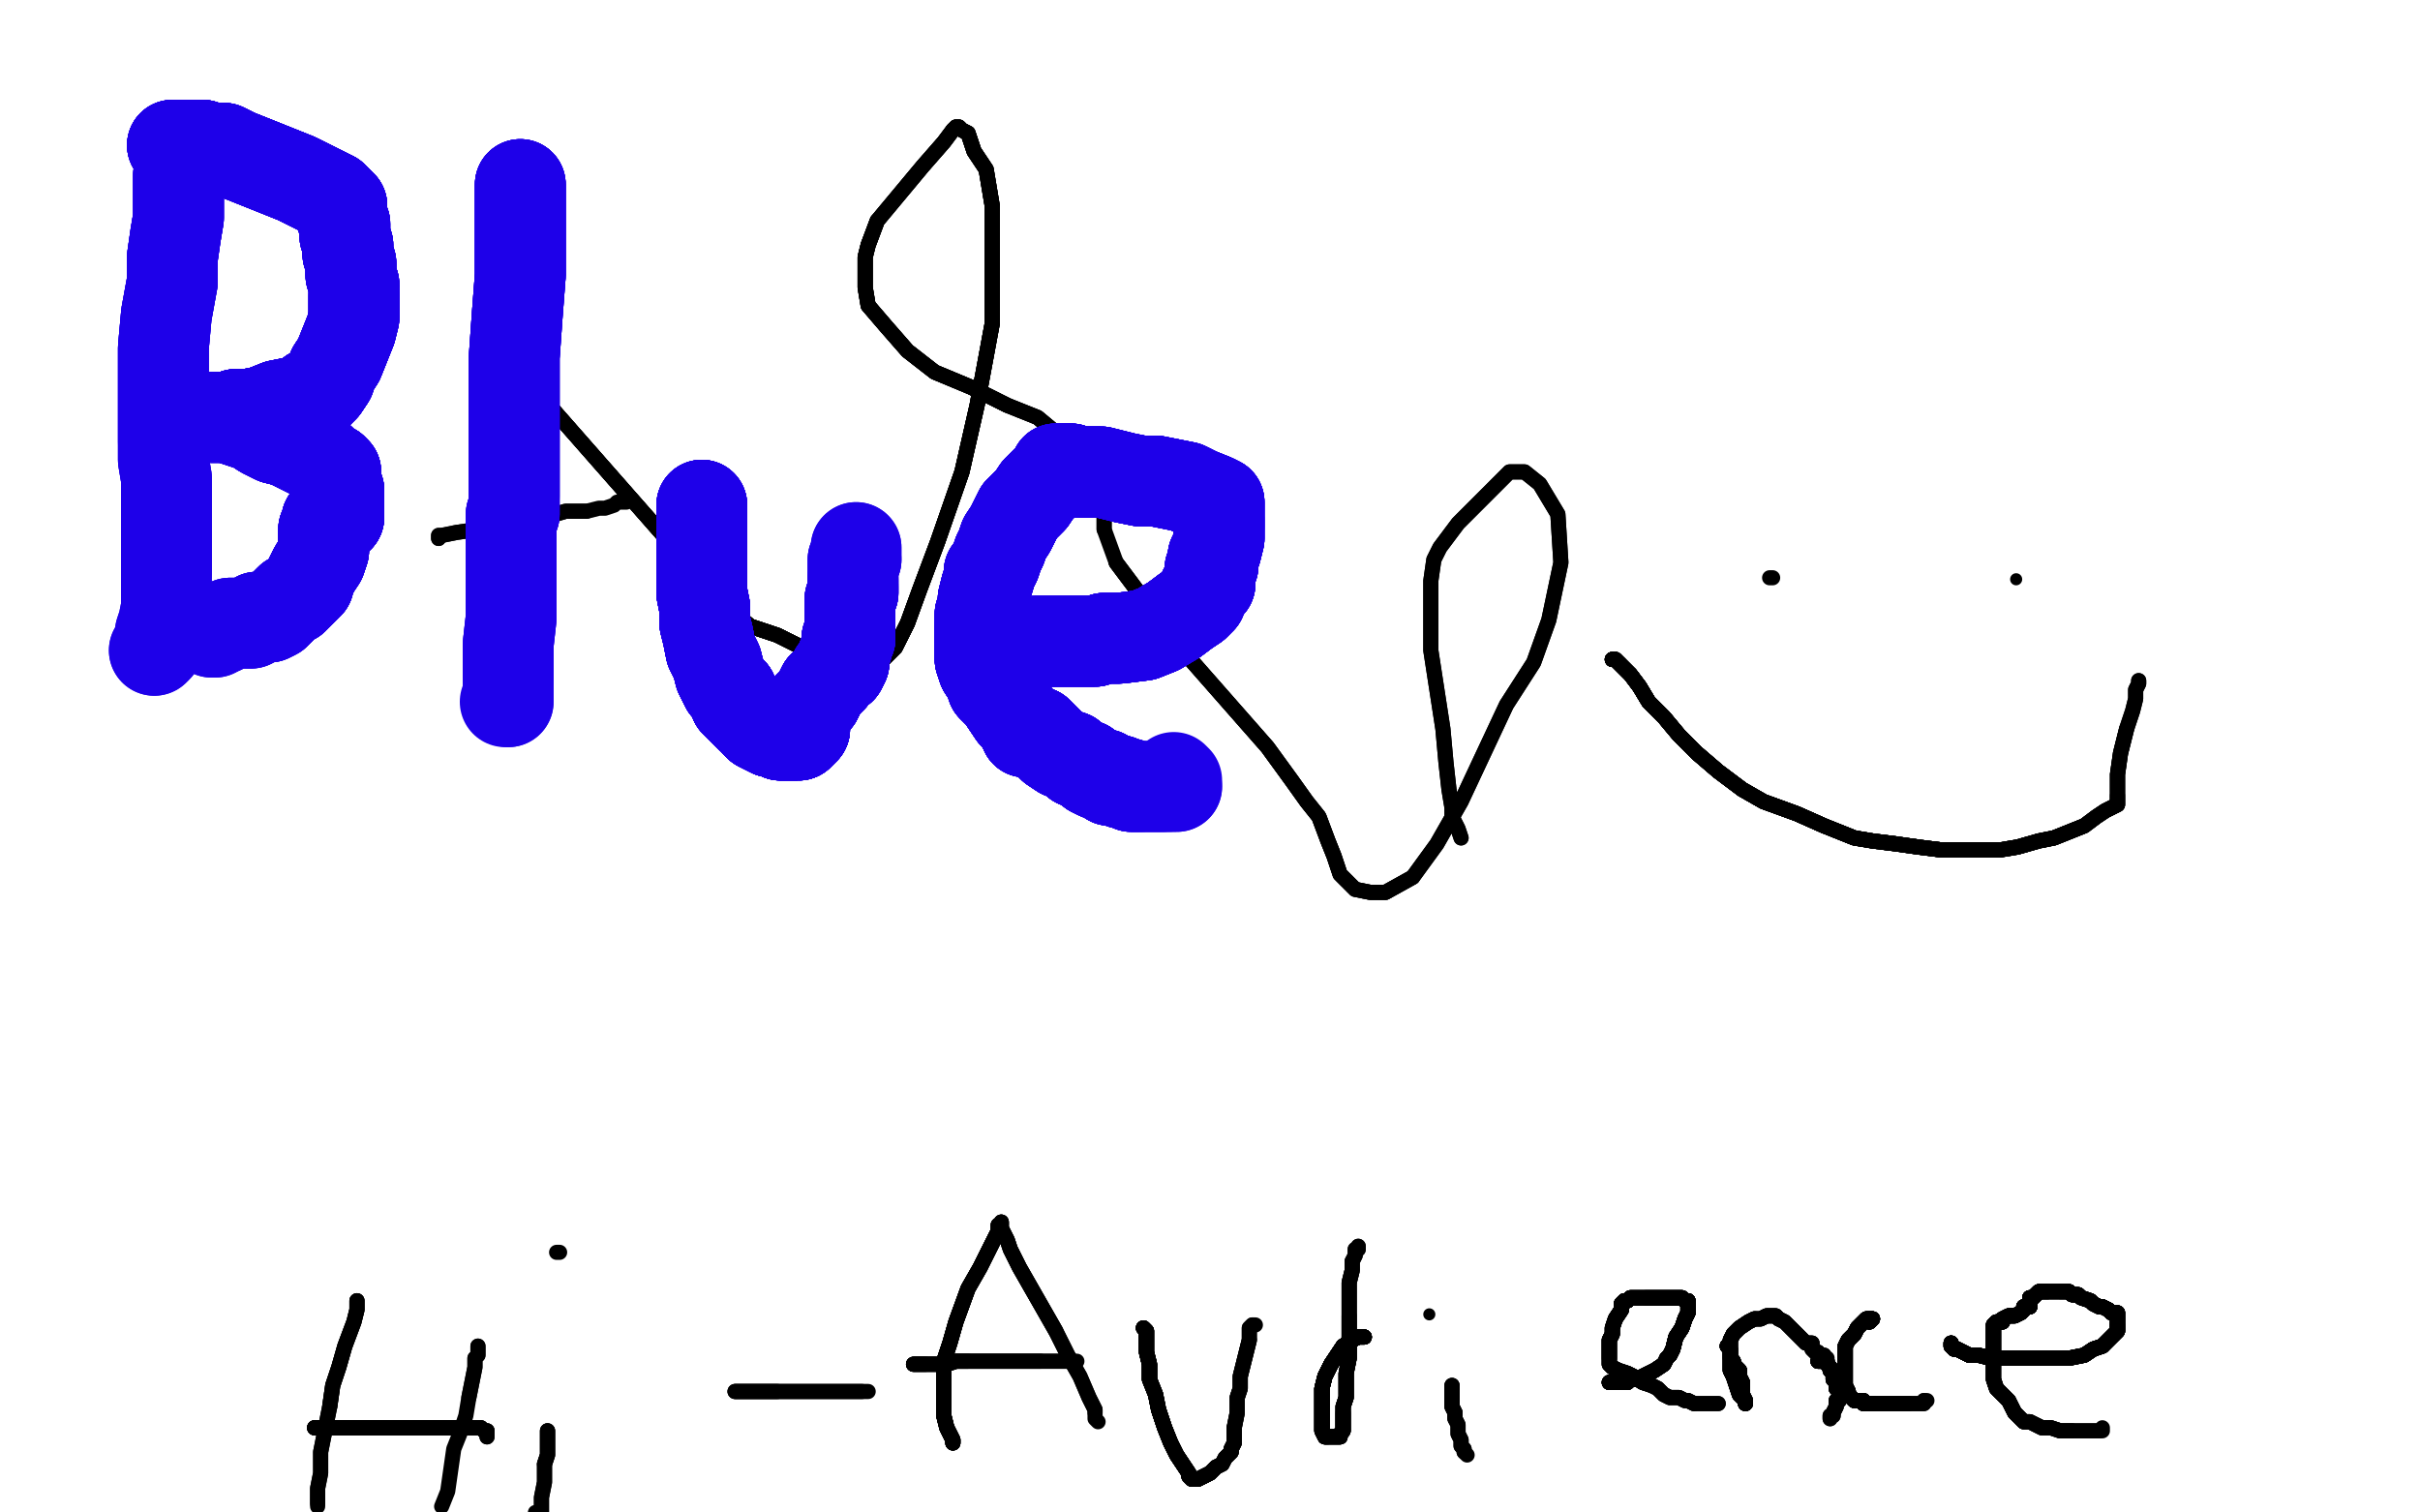 <?xml version="1.0" standalone="no"?>
<!DOCTYPE svg PUBLIC "-//W3C//DTD SVG 1.1//EN"
"http://www.w3.org/Graphics/SVG/1.1/DTD/svg11.dtd">

<svg width="800" height="500" version="1.1" xmlns="http://www.w3.org/2000/svg" xmlns:xlink="http://www.w3.org/1999/xlink" style="stroke-antialiasing: false"><desc>This SVG has been created on https://colorillo.com/</desc><rect x='0' y='0' width='800' height='500' style='fill: rgb(255,255,255); stroke-width:0' /><polyline points="145,178 145,177 146,177 151,176 158,175 168,173 177,172 187,169 194,169" style="fill: none; stroke: #000000; stroke-width: 5; stroke-linejoin: round; stroke-linecap: round; stroke-antialiasing: false; stroke-antialias: 0; opacity: 1.0"/>
<polyline points="145,178 145,177 146,177 151,176 158,175 168,173 177,172 187,169 194,169 198,168 200,168 203,167 204,166 206,166 207,166" style="fill: none; stroke: #000000; stroke-width: 5; stroke-linejoin: round; stroke-linecap: round; stroke-antialiasing: false; stroke-antialias: 0; opacity: 1.0"/>
<polyline points="168,119 171,122 229,188 236,195 242,202 248,207 257,210 265,214 275,217 282,218 288,218 292,218 296,214 300,206 304,195 310,179 318,156 323,134 328,107 328,84 328,68 326,56 322,50 320,44 318,43 317,42 316,42 315,43" style="fill: none; stroke: #000000; stroke-width: 5; stroke-linejoin: round; stroke-linecap: round; stroke-antialiasing: false; stroke-antialias: 0; opacity: 1.0"/>
<polyline points="168,119 171,122 229,188 236,195 242,202 248,207 257,210 265,214 275,217 282,218 288,218 292,218 296,214 300,206 304,195 310,179 318,156 323,134 328,107 328,84 328,68 326,56 322,50 320,44 318,43 317,42 316,42 315,43 312,47 305,55 290,73 287,81 286,85 286,89 286,95 287,101 293,108 300,116 309,123 321,128 333,134" style="fill: none; stroke: #000000; stroke-width: 5; stroke-linejoin: round; stroke-linecap: round; stroke-antialiasing: false; stroke-antialias: 0; opacity: 1.0"/>
<polyline points="168,119 171,122 229,188 236,195 242,202 248,207 257,210 265,214 275,217 282,218 288,218 292,218 296,214 300,206" style="fill: none; stroke: #000000; stroke-width: 5; stroke-linejoin: round; stroke-linecap: round; stroke-antialiasing: false; stroke-antialias: 0; opacity: 1.0"/>
<polyline points="168,119 171,122 229,188 236,195" style="fill: none; stroke: #000000; stroke-width: 5; stroke-linejoin: round; stroke-linecap: round; stroke-antialiasing: false; stroke-antialias: 0; opacity: 1.0"/>
<polyline points="229,188 236,195 242,202 248,207 257,210 265,214 275,217 282,218 288,218 292,218 296,214 300,206 304,195 310,179 318,156 323,134 328,107 328,84 328,68 326,56 322,50 320,44 318,43 317,42 316,42 315,43 312,47 305,55 290,73 287,81 286,85 286,89 286,95 287,101 293,108 300,116 309,123 321,128 333,134 343,138 349,143 354,145 357,148 358,151 361,154 362,155 363,156 364,161 365,168 365,175" style="fill: none; stroke: #000000; stroke-width: 5; stroke-linejoin: round; stroke-linecap: round; stroke-antialiasing: false; stroke-antialias: 0; opacity: 1.0"/>
<polyline points="229,188 236,195 242,202 248,207 257,210 265,214 275,217 282,218 288,218 292,218 296,214 300,206 304,195 310,179 318,156 323,134 328,107 328,84 328,68 326,56 322,50 320,44 318,43 317,42 316,42 315,43 312,47 305,55 290,73 287,81 286,85 286,89 286,95 287,101 293,108 300,116 309,123 321,128 333,134 343,138 349,143 354,145 357,148 358,151 361,154 362,155 363,156 364,161 365,168" style="fill: none; stroke: #000000; stroke-width: 5; stroke-linejoin: round; stroke-linecap: round; stroke-antialiasing: false; stroke-antialias: 0; opacity: 1.0"/>
<polyline points="290,73 287,81 286,85 286,89 286,95 287,101 293,108 300,116 309,123 321,128 333,134 343,138 349,143 354,145 357,148 358,151 361,154 362,155 363,156 364,161 365,168 365,175 369,186 390,214 419,247 427,258 432,265 436,270 439,278 441,283 443,289 446,292 448,294 453,295 458,295 467,290" style="fill: none; stroke: #000000; stroke-width: 5; stroke-linejoin: round; stroke-linecap: round; stroke-antialiasing: false; stroke-antialias: 0; opacity: 1.0"/>
<polyline points="369,186 390,214 419,247 427,258 432,265 436,270 439,278 441,283 443,289 446,292 448,294 453,295 458,295 467,290 475,279 483,265 498,233 507,219 512,205 516,186 515,170 509,160 504,156 499,156 491,164 482,173 476,181 474,185 473,192 473,215 475,228 477,241 478,252 479,261 480,267 480,270 481,272 482,274 483,277" style="fill: none; stroke: #000000; stroke-width: 5; stroke-linejoin: round; stroke-linecap: round; stroke-antialiasing: false; stroke-antialias: 0; opacity: 1.0"/>
<polyline points="369,186 390,214 419,247 427,258 432,265 436,270 439,278 441,283 443,289 446,292 448,294 453,295 458,295 467,290 475,279 483,265 498,233 507,219 512,205 516,186 515,170 509,160 504,156 499,156 491,164 482,173 476,181 474,185 473,192 473,215 475,228 477,241 478,252 479,261 480,267 480,270 481,272 482,274 483,277" style="fill: none; stroke: #000000; stroke-width: 5; stroke-linejoin: round; stroke-linecap: round; stroke-antialiasing: false; stroke-antialias: 0; opacity: 1.0"/>
<polyline points="118,430 118,431 118,433 117,437 114,445 112,452 110,458 109,465" style="fill: none; stroke: #black; stroke-width: 5; stroke-linejoin: round; stroke-linecap: round; stroke-antialiasing: false; stroke-antialias: 0; opacity: 1.0"/>
<polyline points="118,430 118,431 118,433 117,437 114,445 112,452 110,458 109,465 108,470 106,480 106,487 105,492 105,496 105,497 105,498" style="fill: none; stroke: #black; stroke-width: 5; stroke-linejoin: round; stroke-linecap: round; stroke-antialiasing: false; stroke-antialias: 0; opacity: 1.0"/>
<polyline points="118,430 118,431 118,433 117,437 114,445 112,452 110,458 109,465 108,470 106,480 106,487 105,492 105,496 105,497" style="fill: none; stroke: #black; stroke-width: 5; stroke-linejoin: round; stroke-linecap: round; stroke-antialiasing: false; stroke-antialias: 0; opacity: 1.0"/>
<polyline points="158,445 158,446 158,447 158,448 157,449 157,452 156,457 155,462" style="fill: none; stroke: #black; stroke-width: 5; stroke-linejoin: round; stroke-linecap: round; stroke-antialiasing: false; stroke-antialias: 0; opacity: 1.0"/>
<polyline points="158,445 158,446 158,447 158,448 157,449 157,452 156,457 155,462 154,468 152,474 150,479 149,486 148,493 146,498" style="fill: none; stroke: #black; stroke-width: 5; stroke-linejoin: round; stroke-linecap: round; stroke-antialiasing: false; stroke-antialias: 0; opacity: 1.0"/>
<polyline points="104,472 105,472 106,472 108,472 111,472 115,472" style="fill: none; stroke: #black; stroke-width: 5; stroke-linejoin: round; stroke-linecap: round; stroke-antialiasing: false; stroke-antialias: 0; opacity: 1.0"/>
<polyline points="104,472 105,472 106,472 108,472 111,472 115,472 119,472 125,472 132,472 140,472 146,472 152,472 156,472" style="fill: none; stroke: #black; stroke-width: 5; stroke-linejoin: round; stroke-linecap: round; stroke-antialiasing: false; stroke-antialias: 0; opacity: 1.0"/>
<polyline points="104,472 105,472 106,472 108,472 111,472 115,472 119,472 125,472 132,472 140,472 146,472 152,472 156,472 158,472 159,472 160,473 161,473" style="fill: none; stroke: #black; stroke-width: 5; stroke-linejoin: round; stroke-linecap: round; stroke-antialiasing: false; stroke-antialias: 0; opacity: 1.0"/>
<polyline points="104,472 105,472 106,472 108,472 111,472 115,472 119,472 125,472 132,472 140,472 146,472 152,472 156,472 158,472 159,472 160,473 161,473 161,474 161,475" style="fill: none; stroke: #black; stroke-width: 5; stroke-linejoin: round; stroke-linecap: round; stroke-antialiasing: false; stroke-antialias: 0; opacity: 1.0"/>
<polyline points="104,472 105,472 106,472 108,472 111,472 115,472 119,472 125,472 132,472 140,472 146,472 152,472 156,472 158,472 159,472 160,473 161,473 161,474 161,475" style="fill: none; stroke: #black; stroke-width: 5; stroke-linejoin: round; stroke-linecap: round; stroke-antialiasing: false; stroke-antialias: 0; opacity: 1.0"/>
<polyline points="181,473 181,474 181,475 181,477 181,478 181,480 181,481 180,484" style="fill: none; stroke: #black; stroke-width: 5; stroke-linejoin: round; stroke-linecap: round; stroke-antialiasing: false; stroke-antialias: 0; opacity: 1.0"/>
<polyline points="181,473 181,474 181,475 181,477 181,478 181,480 181,481 180,484 180,487 180,490 179,495 179,497 179,499 179,500" style="fill: none; stroke: #black; stroke-width: 5; stroke-linejoin: round; stroke-linecap: round; stroke-antialiasing: false; stroke-antialias: 0; opacity: 1.0"/>
<polyline points="181,473 181,474 181,475 181,477 181,478 181,480 181,481 180,484 180,487 180,490 179,495 179,497 179,499 179,500 178,500 177,500" style="fill: none; stroke: #black; stroke-width: 5; stroke-linejoin: round; stroke-linecap: round; stroke-antialiasing: false; stroke-antialias: 0; opacity: 1.0"/>
<polyline points="184,414 185,414" style="fill: none; stroke: #black; stroke-width: 5; stroke-linejoin: round; stroke-linecap: round; stroke-antialiasing: false; stroke-antialias: 0; opacity: 1.0"/>
<polyline points="243,460 244,460 245,460 246,460 248,460 253,460 257,460" style="fill: none; stroke: #black; stroke-width: 5; stroke-linejoin: round; stroke-linecap: round; stroke-antialiasing: false; stroke-antialias: 0; opacity: 1.0"/>
<polyline points="243,460 244,460 245,460 246,460 248,460 253,460 257,460 262,460 268,460 272,460 277,460 280,460 283,460 285,460" style="fill: none; stroke: #black; stroke-width: 5; stroke-linejoin: round; stroke-linecap: round; stroke-antialiasing: false; stroke-antialias: 0; opacity: 1.0"/>
<polyline points="243,460 244,460 245,460 246,460 248,460 253,460 257,460 262,460 268,460 272,460 277,460 280,460 283,460 285,460 287,460" style="fill: none; stroke: #black; stroke-width: 5; stroke-linejoin: round; stroke-linecap: round; stroke-antialiasing: false; stroke-antialias: 0; opacity: 1.0"/>
<polyline points="315,477 315,476 314,474 313,472 312,468 312,463 312,456 312,450" style="fill: none; stroke: #black; stroke-width: 5; stroke-linejoin: round; stroke-linecap: round; stroke-antialiasing: false; stroke-antialias: 0; opacity: 1.0"/>
<polyline points="315,477 315,476 314,474 313,472 312,468 312,463 312,456 312,450 314,444 316,437 320,426 324,419 327,413 329,409 330,407" style="fill: none; stroke: #black; stroke-width: 5; stroke-linejoin: round; stroke-linecap: round; stroke-antialiasing: false; stroke-antialias: 0; opacity: 1.0"/>
<polyline points="315,477 315,476 314,474 313,472 312,468 312,463 312,456 312,450 314,444 316,437 320,426 324,419 327,413 329,409 330,407 330,405 331,405 331,404 331,405" style="fill: none; stroke: #black; stroke-width: 5; stroke-linejoin: round; stroke-linecap: round; stroke-antialiasing: false; stroke-antialias: 0; opacity: 1.0"/>
<polyline points="315,477 315,476 314,474 313,472 312,468 312,463 312,456 312,450 314,444 316,437 320,426 324,419 327,413 329,409 330,407 330,405 331,405 331,404 331,405 331,406 333,410 334,413 337,419 341,426 345,433 349,440" style="fill: none; stroke: #black; stroke-width: 5; stroke-linejoin: round; stroke-linecap: round; stroke-antialiasing: false; stroke-antialias: 0; opacity: 1.0"/>
<polyline points="315,477 315,476 314,474 313,472 312,468 312,463 312,456 312,450 314,444 316,437 320,426 324,419 327,413 329,409 330,407 330,405 331,405 331,404 331,405 331,406 333,410 334,413 337,419 341,426 345,433 349,440 353,448 357,455 360,462 362,466 362,467" style="fill: none; stroke: #black; stroke-width: 5; stroke-linejoin: round; stroke-linecap: round; stroke-antialiasing: false; stroke-antialias: 0; opacity: 1.0"/>
<polyline points="315,477 315,476 314,474 313,472 312,468 312,463 312,456 312,450 314,444 316,437 320,426 324,419 327,413 329,409 330,407 330,405 331,405 331,404 331,405 331,406 333,410 334,413 337,419 341,426 345,433 349,440 353,448 357,455 360,462 362,466 362,467 362,469 363,470" style="fill: none; stroke: #black; stroke-width: 5; stroke-linejoin: round; stroke-linecap: round; stroke-antialiasing: false; stroke-antialias: 0; opacity: 1.0"/>
<polyline points="302,451 303,451 304,451 305,451 306,451" style="fill: none; stroke: #black; stroke-width: 5; stroke-linejoin: round; stroke-linecap: round; stroke-antialiasing: false; stroke-antialias: 0; opacity: 1.0"/>
<polyline points="302,451 303,451 304,451 305,451 306,451 307,451 308,451 309,451 311,451 313,451 316,450 320,450" style="fill: none; stroke: #black; stroke-width: 5; stroke-linejoin: round; stroke-linecap: round; stroke-antialiasing: false; stroke-antialias: 0; opacity: 1.0"/>
<polyline points="302,451 303,451 304,451 305,451 306,451 307,451 308,451 309,451 311,451 313,451 316,450 320,450 325,450 329,450 332,450 336,450 338,450 341,450 344,450" style="fill: none; stroke: #black; stroke-width: 5; stroke-linejoin: round; stroke-linecap: round; stroke-antialiasing: false; stroke-antialias: 0; opacity: 1.0"/>
<polyline points="302,451 303,451 304,451 305,451 306,451 307,451 308,451 309,451 311,451 313,451 316,450 320,450 325,450 329,450 332,450 336,450 338,450 341,450 344,450 347,450 350,450 351,450 353,450 354,450 355,450" style="fill: none; stroke: #black; stroke-width: 5; stroke-linejoin: round; stroke-linecap: round; stroke-antialiasing: false; stroke-antialias: 0; opacity: 1.0"/>
<polyline points="302,451 303,451 304,451 305,451 306,451 307,451 308,451 309,451 311,451 313,451 316,450 320,450 325,450 329,450 332,450 336,450 338,450 341,450 344,450 347,450 350,450 351,450 353,450 354,450 355,450 356,450" style="fill: none; stroke: #black; stroke-width: 5; stroke-linejoin: round; stroke-linecap: round; stroke-antialiasing: false; stroke-antialias: 0; opacity: 1.0"/>
<polyline points="378,439 379,440 379,442 379,444 379,447 380,451 380,456" style="fill: none; stroke: #black; stroke-width: 5; stroke-linejoin: round; stroke-linecap: round; stroke-antialiasing: false; stroke-antialias: 0; opacity: 1.0"/>
<polyline points="378,439 379,440 379,442 379,444 379,447 380,451 380,456 382,461 383,466 385,472 387,477 389,481 391,484 393,487" style="fill: none; stroke: #black; stroke-width: 5; stroke-linejoin: round; stroke-linecap: round; stroke-antialiasing: false; stroke-antialias: 0; opacity: 1.0"/>
<polyline points="378,439 379,440 379,442 379,444 379,447 380,451 380,456 382,461 383,466 385,472 387,477 389,481 391,484 393,487 393,488 394,489 396,489 398,488 400,487 402,485" style="fill: none; stroke: #black; stroke-width: 5; stroke-linejoin: round; stroke-linecap: round; stroke-antialiasing: false; stroke-antialias: 0; opacity: 1.0"/>
<polyline points="378,439 379,440 379,442 379,444 379,447 380,451 380,456 382,461 383,466 385,472 387,477 389,481 391,484 393,487 393,488 394,489 396,489 398,488 400,487 402,485 404,484 405,482 407,480 407,479 408,477 408,476 408,472" style="fill: none; stroke: #black; stroke-width: 5; stroke-linejoin: round; stroke-linecap: round; stroke-antialiasing: false; stroke-antialias: 0; opacity: 1.0"/>
<polyline points="378,439 379,440 379,442 379,444 379,447 380,451 380,456 382,461 383,466 385,472 387,477 389,481 391,484 393,487 393,488 394,489 396,489 398,488 400,487 402,485 404,484 405,482 407,480 407,479 408,477 408,476 408,472 409,467 409,462 410,459 410,455 411,451 412,447 413,443" style="fill: none; stroke: #black; stroke-width: 5; stroke-linejoin: round; stroke-linecap: round; stroke-antialiasing: false; stroke-antialias: 0; opacity: 1.0"/>
<polyline points="378,439 379,440 379,442 379,444 379,447 380,451 380,456 382,461 383,466 385,472 387,477 389,481 391,484 393,487 393,488 394,489 396,489 398,488 400,487 402,485 404,484 405,482 407,480 407,479 408,477 408,476 408,472 409,467 409,462 410,459 410,455 411,451 412,447 413,443 413,441 413,439 414,438" style="fill: none; stroke: #black; stroke-width: 5; stroke-linejoin: round; stroke-linecap: round; stroke-antialiasing: false; stroke-antialias: 0; opacity: 1.0"/>
<polyline points="378,439 379,440 379,442 379,444 379,447 380,451 380,456 382,461 383,466 385,472 387,477 389,481 391,484 393,487 393,488 394,489 396,489 398,488 400,487 402,485 404,484 405,482 407,480 407,479 408,477 408,476 408,472 409,467 409,462 410,459 410,455 411,451 412,447 413,443 413,441 413,439 414,438 415,438" style="fill: none; stroke: #black; stroke-width: 5; stroke-linejoin: round; stroke-linecap: round; stroke-antialiasing: false; stroke-antialias: 0; opacity: 1.0"/>
<polyline points="450,442 451,442 450,442 451,442 450,442 449,442 447,443 444,445 442,448 440,451 438,455 437,459" style="fill: none; stroke: #black; stroke-width: 5; stroke-linejoin: round; stroke-linecap: round; stroke-antialiasing: false; stroke-antialias: 0; opacity: 1.0"/>
<polyline points="450,442 451,442 450,442 449,442 447,443 444,445 442,448 440,451 438,455 437,459 437,464 437,468 437,471 437,473 438,475 439,475" style="fill: none; stroke: #black; stroke-width: 5; stroke-linejoin: round; stroke-linecap: round; stroke-antialiasing: false; stroke-antialias: 0; opacity: 1.0"/>
<polyline points="450,442 451,442 450,442 449,442 447,443 444,445 442,448 440,451 438,455 437,459 437,464 437,468 437,471 437,473 438,475 439,475 440,475 442,475 443,475" style="fill: none; stroke: #black; stroke-width: 5; stroke-linejoin: round; stroke-linecap: round; stroke-antialiasing: false; stroke-antialias: 0; opacity: 1.0"/>
<polyline points="450,442 451,442 450,442 449,442 447,443 444,445 442,448 440,451 438,455 437,459 437,464 437,468 437,471 437,473 438,475 439,475 440,475 442,475 443,475 443,474 444,473 444,472 444,471 444,470 444,467" style="fill: none; stroke: #black; stroke-width: 5; stroke-linejoin: round; stroke-linecap: round; stroke-antialiasing: false; stroke-antialias: 0; opacity: 1.0"/>
<polyline points="450,442 451,442 450,442 449,442 447,443 444,445 442,448 440,451 438,455 437,459 437,464 437,468 437,471 437,473 438,475 439,475 440,475 442,475 443,475 443,474 444,473 444,472 444,471 444,470 444,467 444,465 445,462 445,458 445,454 446,449 446,445 446,442" style="fill: none; stroke: #black; stroke-width: 5; stroke-linejoin: round; stroke-linecap: round; stroke-antialiasing: false; stroke-antialias: 0; opacity: 1.0"/>
<polyline points="450,442 451,442 450,442 449,442 447,443 444,445 442,448 440,451 438,455 437,459 437,464 437,468 437,471 437,473 438,475 439,475 440,475 442,475 443,475 443,474 444,473 444,472 444,471 444,470 444,467 444,465 445,462 445,458 445,454 446,449 446,445 446,442 446,440 446,438 446,437 446,436 446,435" style="fill: none; stroke: #black; stroke-width: 5; stroke-linejoin: round; stroke-linecap: round; stroke-antialiasing: false; stroke-antialias: 0; opacity: 1.0"/>
<polyline points="450,442 451,442 450,442 449,442 447,443 444,445 442,448 440,451 438,455 437,459 437,464 437,468 437,471 437,473 438,475 439,475 440,475 442,475 443,475 443,474 444,473 444,472 444,471 444,470 444,467 444,465 445,462 445,458 445,454 446,449 446,445 446,442 446,440 446,438 446,437 446,436 446,435 446,434 446,432 446,430 446,426 446,424 447,420 447,417" style="fill: none; stroke: #black; stroke-width: 5; stroke-linejoin: round; stroke-linecap: round; stroke-antialiasing: false; stroke-antialias: 0; opacity: 1.0"/>
<polyline points="450,442 451,442 450,442 449,442 447,443 444,445 442,448 440,451 438,455 437,459 437,464 437,468 437,471 437,473 438,475 439,475 440,475 442,475 443,475 443,474 444,473 444,472 444,471 444,470 444,467 444,465 445,462 445,458 445,454 446,449 446,445 446,442 446,440 446,438 446,437 446,436 446,435 446,434 446,432 446,430 446,426 446,424 447,420 447,417 448,415 448,414 448,413 449,413 449,412" style="fill: none; stroke: #black; stroke-width: 5; stroke-linejoin: round; stroke-linecap: round; stroke-antialiasing: false; stroke-antialias: 0; opacity: 1.0"/>
<polyline points="450,442 451,442 450,442 449,442 447,443 444,445 442,448 440,451 438,455 437,459 437,464 437,468 437,471 437,473 438,475 439,475 440,475 442,475 443,475 443,474 444,473 444,472 444,471 444,470 444,467 444,465 445,462 445,458 445,454 446,449 446,445 446,442 446,440 446,438 446,437 446,436 446,435 446,434 446,432 446,430 446,426 446,424 447,420 447,417 448,415 448,414 448,413 449,413 449,412" style="fill: none; stroke: #black; stroke-width: 5; stroke-linejoin: round; stroke-linecap: round; stroke-antialiasing: false; stroke-antialias: 0; opacity: 1.0"/>
<polyline points="480,458 480,459 480,461 480,462 480,463 480,465 481,467 481,469" style="fill: none; stroke: #black; stroke-width: 5; stroke-linejoin: round; stroke-linecap: round; stroke-antialiasing: false; stroke-antialias: 0; opacity: 1.0"/>
<polyline points="480,458 480,459 480,461 480,462 480,463 480,465 481,467 481,469 482,471 482,474 483,476 483,478 484,479 484,480" style="fill: none; stroke: #black; stroke-width: 5; stroke-linejoin: round; stroke-linecap: round; stroke-antialiasing: false; stroke-antialias: 0; opacity: 1.0"/>
<polyline points="480,458 480,459 480,461 480,462 480,463 480,465 481,467 481,469 482,471 482,474 483,476 483,478 484,479 484,480 485,481" style="fill: none; stroke: #black; stroke-width: 5; stroke-linejoin: round; stroke-linecap: round; stroke-antialiasing: false; stroke-antialias: 0; opacity: 1.0"/>
<circle cx="472.5" cy="434.5" r="2" style="fill: #black; stroke-antialiasing: false; stroke-antialias: 0; opacity: 1.0"/>
<polyline points="532,457 534,457 535,457 537,457 538,457 539,456 541,456 545,454" style="fill: none; stroke: #black; stroke-width: 5; stroke-linejoin: round; stroke-linecap: round; stroke-antialiasing: false; stroke-antialias: 0; opacity: 1.0"/>
<polyline points="532,457 534,457 535,457 537,457 538,457 539,456 541,456 545,454 547,453 550,451 551,449 552,448 553,446 554,442 556,439" style="fill: none; stroke: #black; stroke-width: 5; stroke-linejoin: round; stroke-linecap: round; stroke-antialiasing: false; stroke-antialias: 0; opacity: 1.0"/>
<polyline points="532,457 534,457 535,457 537,457 538,457 539,456 541,456 545,454 547,453 550,451 551,449 552,448 553,446 554,442 556,439 557,436 558,434 558,432 558,431 558,430" style="fill: none; stroke: #black; stroke-width: 5; stroke-linejoin: round; stroke-linecap: round; stroke-antialiasing: false; stroke-antialias: 0; opacity: 1.0"/>
<polyline points="532,457 534,457 535,457 537,457 538,457 539,456 541,456 545,454 547,453 550,451 551,449 552,448 553,446 554,442 556,439 557,436 558,434 558,432 558,431 558,430 557,430 556,429 555,429 553,429 550,429 547,429 544,429" style="fill: none; stroke: #black; stroke-width: 5; stroke-linejoin: round; stroke-linecap: round; stroke-antialiasing: false; stroke-antialias: 0; opacity: 1.0"/>
<polyline points="532,457 534,457 535,457 537,457 538,457 539,456 541,456 545,454 547,453 550,451 551,449 552,448 553,446 554,442 556,439 557,436 558,434 558,432 558,431 558,430 557,430 556,429 555,429 553,429 550,429 547,429 544,429 541,429 539,429 538,430 537,430 536,431 536,433 534,436" style="fill: none; stroke: #black; stroke-width: 5; stroke-linejoin: round; stroke-linecap: round; stroke-antialiasing: false; stroke-antialias: 0; opacity: 1.0"/>
<polyline points="532,457 534,457 535,457 537,457 538,457 539,456 541,456 545,454 547,453 550,451 551,449 552,448 553,446 554,442 556,439 557,436 558,434 558,432 558,431 558,430 557,430 556,429 555,429 553,429 550,429 547,429 544,429 541,429 539,429 538,430 537,430 536,431 536,433 534,436 533,439 533,441 532,443 532,445 532,447 532,448 532,449" style="fill: none; stroke: #black; stroke-width: 5; stroke-linejoin: round; stroke-linecap: round; stroke-antialiasing: false; stroke-antialias: 0; opacity: 1.0"/>
<polyline points="532,457 534,457 535,457 537,457 538,457 539,456 541,456 545,454 547,453 550,451 551,449 552,448 553,446 554,442 556,439 557,436 558,434 558,432 558,431 558,430 557,430 556,429 555,429 553,429 550,429 547,429 544,429 541,429 539,429 538,430 537,430 536,431 536,433 534,436 533,439 533,441 532,443 532,445 532,447 532,448 532,449 532,451 533,452 535,453 538,454 540,455 543,457 546,458" style="fill: none; stroke: #black; stroke-width: 5; stroke-linejoin: round; stroke-linecap: round; stroke-antialiasing: false; stroke-antialias: 0; opacity: 1.0"/>
<polyline points="551,449 552,448 553,446 554,442 556,439 557,436 558,434 558,432 558,431 558,430 557,430 556,429 555,429 553,429 550,429 547,429 544,429 541,429 539,429 538,430 537,430 536,431 536,433 534,436 533,439 533,441 532,443 532,445 532,447 532,448 532,449 532,451 533,452 535,453 538,454 540,455 543,457 546,458 548,459 550,461 552,462 555,462 557,463 558,463 560,464" style="fill: none; stroke: #black; stroke-width: 5; stroke-linejoin: round; stroke-linecap: round; stroke-antialiasing: false; stroke-antialias: 0; opacity: 1.0"/>
<polyline points="551,449 552,448 553,446 554,442 556,439 557,436 558,434 558,432 558,431 558,430 557,430 556,429 555,429 553,429 550,429 547,429 544,429 541,429 539,429 538,430 537,430 536,431 536,433 534,436 533,439 533,441 532,443 532,445 532,447 532,448 532,449 532,451 533,452 535,453 538,454 540,455 543,457 546,458 548,459 550,461 552,462 555,462 557,463 558,463 560,464 562,464 563,464 565,464 567,464 568,464" style="fill: none; stroke: #black; stroke-width: 5; stroke-linejoin: round; stroke-linecap: round; stroke-antialiasing: false; stroke-antialias: 0; opacity: 1.0"/>
<polyline points="551,449 552,448 553,446 554,442 556,439 557,436 558,434 558,432 558,431 558,430 557,430 556,429 555,429 553,429 550,429 547,429 544,429 541,429 539,429 538,430 537,430 536,431 536,433 534,436 533,439 533,441 532,443 532,445 532,447 532,448 532,449 532,451 533,452 535,453 538,454 540,455 543,457 546,458 548,459 550,461 552,462 555,462 557,463 558,463 560,464 562,464 563,464 565,464 567,464 568,464" style="fill: none; stroke: #black; stroke-width: 5; stroke-linejoin: round; stroke-linecap: round; stroke-antialiasing: false; stroke-antialias: 0; opacity: 1.0"/>
<polyline points="571,445 572,446 572,447 572,449 573,450 573,451 575,453 575,455" style="fill: none; stroke: #black; stroke-width: 5; stroke-linejoin: round; stroke-linecap: round; stroke-antialiasing: false; stroke-antialias: 0; opacity: 1.0"/>
<polyline points="571,445 572,446 572,447 572,449 573,450 573,451 575,453 575,455 576,457 576,459 576,461 577,463 577,464" style="fill: none; stroke: #black; stroke-width: 5; stroke-linejoin: round; stroke-linecap: round; stroke-antialiasing: false; stroke-antialias: 0; opacity: 1.0"/>
<polyline points="571,445 572,446 572,447 572,449 573,450 573,451 575,453 575,455 576,457 576,459 576,461 577,463 577,464 577,463 575,461 574,458 573,455 572,453 572,451 572,449" style="fill: none; stroke: #black; stroke-width: 5; stroke-linejoin: round; stroke-linecap: round; stroke-antialiasing: false; stroke-antialias: 0; opacity: 1.0"/>
<polyline points="571,445 572,446 572,447 572,449 573,450 573,451 575,453 575,455 576,457 576,459 576,461 577,463 577,464 577,463 575,461 574,458 573,455 572,453 572,451 572,449 572,447 572,445 572,443 573,441 575,439 578,437 580,436" style="fill: none; stroke: #black; stroke-width: 5; stroke-linejoin: round; stroke-linecap: round; stroke-antialiasing: false; stroke-antialias: 0; opacity: 1.0"/>
<polyline points="571,445 572,446 572,447 572,449 573,450 573,451 575,453 575,455 576,457 576,459 576,461 577,463 577,464 577,463 575,461 574,458 573,455 572,453 572,451 572,449 572,447 572,445 572,443 573,441 575,439 578,437 580,436 581,436 582,436 584,435 585,435 586,435 587,435 588,436" style="fill: none; stroke: #black; stroke-width: 5; stroke-linejoin: round; stroke-linecap: round; stroke-antialiasing: false; stroke-antialias: 0; opacity: 1.0"/>
<polyline points="571,445 572,446 572,447 572,449 573,450 573,451 575,453 575,455 576,457 576,459 576,461 577,463 577,464 577,463 575,461 574,458 573,455 572,453 572,451 572,449 572,447 572,445 572,443 573,441 575,439 578,437 580,436 581,436 582,436 584,435 585,435 586,435 587,435 588,436 590,437 592,439 593,440 595,442 596,443 597,444 599,444" style="fill: none; stroke: #black; stroke-width: 5; stroke-linejoin: round; stroke-linecap: round; stroke-antialiasing: false; stroke-antialias: 0; opacity: 1.0"/>
<polyline points="571,445 572,446 572,447 572,449 573,450 573,451 575,453 575,455 576,457 576,459 576,461 577,463 577,464 577,463 575,461 574,458 573,455 572,453 572,451 572,449 572,447 572,445 572,443 573,441 575,439 578,437 580,436 581,436 582,436 584,435 585,435 586,435 587,435 588,436 590,437 592,439 593,440 595,442 596,443 597,444 599,444 599,446 600,447 601,447 601,448 603,448 603,449" style="fill: none; stroke: #black; stroke-width: 5; stroke-linejoin: round; stroke-linecap: round; stroke-antialiasing: false; stroke-antialias: 0; opacity: 1.0"/>
<polyline points="571,445 572,446 572,447 572,449 573,450 573,451 575,453 575,455 576,457 576,459 576,461 577,463 577,464 577,463 575,461 574,458 573,455 572,453 572,451 572,449 572,447 572,445 572,443 573,441 575,439 578,437 580,436 581,436 582,436 584,435 585,435 586,435 587,435 588,436 590,437 592,439 593,440 595,442 596,443 597,444 599,444 599,446 600,447 601,447 601,448 603,448 603,449 604,449" style="fill: none; stroke: #black; stroke-width: 5; stroke-linejoin: round; stroke-linecap: round; stroke-antialiasing: false; stroke-antialias: 0; opacity: 1.0"/>
<polyline points="618,437 619,436 618,436" style="fill: none; stroke: #black; stroke-width: 5; stroke-linejoin: round; stroke-linecap: round; stroke-antialiasing: false; stroke-antialias: 0; opacity: 1.0"/>
<polyline points="618,437 619,436 618,436 617,436 616,437 615,438 614,439 613,441 611,443" style="fill: none; stroke: #black; stroke-width: 5; stroke-linejoin: round; stroke-linecap: round; stroke-antialiasing: false; stroke-antialias: 0; opacity: 1.0"/>
<polyline points="618,437 619,436 618,436 617,436 616,437 615,438 614,439 613,441 611,443 610,445 610,446 610,448 610,450 610,453 610,456 610,458" style="fill: none; stroke: #black; stroke-width: 5; stroke-linejoin: round; stroke-linecap: round; stroke-antialiasing: false; stroke-antialias: 0; opacity: 1.0"/>
<polyline points="618,437 619,436 618,436 617,436 616,437 615,438 614,439 613,441 611,443 610,445 610,446 610,448 610,450 610,453 610,456 610,458 611,460 611,461 612,462 613,463 614,463" style="fill: none; stroke: #black; stroke-width: 5; stroke-linejoin: round; stroke-linecap: round; stroke-antialiasing: false; stroke-antialias: 0; opacity: 1.0"/>
<polyline points="618,437 619,436 618,436 617,436 616,437 615,438 614,439 613,441 611,443 610,445 610,446 610,448 610,450 610,453 610,456 610,458 611,460 611,461 612,462 613,463 614,463 615,463 616,463 616,464 617,464" style="fill: none; stroke: #black; stroke-width: 5; stroke-linejoin: round; stroke-linecap: round; stroke-antialiasing: false; stroke-antialias: 0; opacity: 1.0"/>
<polyline points="618,437 619,436 618,436 617,436 616,437 615,438 614,439 613,441 611,443 610,445 610,446 610,448 610,450 610,453 610,456 610,458 611,460 611,461 612,462 613,463 614,463 615,463 616,463 616,464 617,464 618,464 619,464 620,464" style="fill: none; stroke: #black; stroke-width: 5; stroke-linejoin: round; stroke-linecap: round; stroke-antialiasing: false; stroke-antialias: 0; opacity: 1.0"/>
<polyline points="618,437 619,436 618,436 617,436 616,437 615,438 614,439 613,441 611,443 610,445 610,446 610,448 610,450 610,453 610,456 610,458 611,460 611,461 612,462 613,463 614,463 615,463 616,463 616,464 617,464 618,464 619,464 620,464 621,464 623,464 624,464 626,464 627,464 629,464 631,464" style="fill: none; stroke: #black; stroke-width: 5; stroke-linejoin: round; stroke-linecap: round; stroke-antialiasing: false; stroke-antialias: 0; opacity: 1.0"/>
<polyline points="618,437 619,436 618,436 617,436 616,437 615,438 614,439 613,441 611,443 610,445 610,446 610,448 610,450 610,453 610,456 610,458 611,460 611,461 612,462 613,463 614,463 615,463 616,463 616,464 617,464 618,464 619,464 620,464 621,464 623,464 624,464 626,464 627,464 629,464 631,464 632,464 634,464 635,464 636,464 636,463" style="fill: none; stroke: #black; stroke-width: 5; stroke-linejoin: round; stroke-linecap: round; stroke-antialiasing: false; stroke-antialias: 0; opacity: 1.0"/>
<polyline points="618,437 619,436 618,436 617,436 616,437 615,438 614,439 613,441 611,443 610,445 610,446 610,448 610,450 610,453 610,456 610,458 611,460 611,461 612,462 613,463 614,463 615,463 616,463 616,464 617,464 618,464 619,464 620,464 621,464 623,464 624,464 626,464 627,464 629,464 631,464 632,464 634,464 635,464 636,464 636,463 637,463" style="fill: none; stroke: #black; stroke-width: 5; stroke-linejoin: round; stroke-linecap: round; stroke-antialiasing: false; stroke-antialias: 0; opacity: 1.0"/>
<polyline points="645,444 645,445 646,446 647,446 651,448 654,448 658,449" style="fill: none; stroke: #black; stroke-width: 5; stroke-linejoin: round; stroke-linecap: round; stroke-antialiasing: false; stroke-antialias: 0; opacity: 1.0"/>
<polyline points="645,444 645,445 646,446 647,446 651,448 654,448 658,449 665,449 672,449 679,449 684,449 689,448 692,446 695,445" style="fill: none; stroke: #black; stroke-width: 5; stroke-linejoin: round; stroke-linecap: round; stroke-antialiasing: false; stroke-antialias: 0; opacity: 1.0"/>
<polyline points="645,444 645,445 646,446 647,446 651,448 654,448 658,449 665,449 672,449 679,449 684,449 689,448 692,446 695,445 697,443 699,441 700,440 700,439 700,438" style="fill: none; stroke: #black; stroke-width: 5; stroke-linejoin: round; stroke-linecap: round; stroke-antialiasing: false; stroke-antialias: 0; opacity: 1.0"/>
<polyline points="645,444 645,445 646,446 647,446 651,448 654,448 658,449 665,449 672,449 679,449 684,449 689,448 692,446 695,445 697,443 699,441 700,440 700,439 700,438 700,437 700,436 700,435 700,434" style="fill: none; stroke: #black; stroke-width: 5; stroke-linejoin: round; stroke-linecap: round; stroke-antialiasing: false; stroke-antialias: 0; opacity: 1.0"/>
<polyline points="645,444 645,445 646,446 647,446 651,448 654,448 658,449 665,449 672,449 679,449 684,449 689,448 692,446 695,445 697,443 699,441 700,440 700,439 700,438 700,437 700,436 700,435 700,434 698,434 697,433 695,432 694,432 692,431 691,430 688,429" style="fill: none; stroke: #black; stroke-width: 5; stroke-linejoin: round; stroke-linecap: round; stroke-antialiasing: false; stroke-antialias: 0; opacity: 1.0"/>
<polyline points="645,444 645,445 646,446 647,446 651,448 654,448 658,449 665,449 672,449 679,449 684,449 689,448 692,446 695,445 697,443 699,441 700,440 700,439 700,438 700,437 700,436 700,435 700,434 698,434 697,433 695,432 694,432 692,431 691,430 688,429 687,428 685,428 684,427 683,427 682,427 681,427" style="fill: none; stroke: #black; stroke-width: 5; stroke-linejoin: round; stroke-linecap: round; stroke-antialiasing: false; stroke-antialias: 0; opacity: 1.0"/>
<polyline points="645,444 645,445 646,446 647,446 651,448 654,448 658,449 665,449 672,449 679,449 684,449 689,448 692,446 695,445 697,443 699,441 700,440 700,439 700,438 700,437 700,436 700,435 700,434 698,434 697,433 695,432 694,432 692,431 691,430 688,429 687,428 685,428 684,427 683,427 682,427 681,427 680,427 678,427 677,427 676,427 675,427 674,427 673,428" style="fill: none; stroke: #black; stroke-width: 5; stroke-linejoin: round; stroke-linecap: round; stroke-antialiasing: false; stroke-antialias: 0; opacity: 1.0"/>
<polyline points="645,444 645,445 646,446 647,446 651,448 654,448 658,449 665,449 672,449 679,449 684,449 689,448 692,446 695,445 697,443 699,441 700,440 700,439 700,438 700,437 700,436 700,435 700,434 698,434 697,433 695,432 694,432 692,431 691,430 688,429 687,428 685,428 684,427 683,427 682,427 681,427 680,427 678,427 677,427 676,427 675,427 674,427 673,428 672,429 671,429 671,431 671,432 669,432 669,433 668,434" style="fill: none; stroke: #black; stroke-width: 5; stroke-linejoin: round; stroke-linecap: round; stroke-antialiasing: false; stroke-antialias: 0; opacity: 1.0"/>
<polyline points="692,446 695,445 697,443 699,441 700,440 700,439 700,438 700,437 700,436 700,435 700,434 698,434 697,433 695,432 694,432 692,431 691,430 688,429 687,428 685,428 684,427 683,427 682,427 681,427 680,427 678,427 677,427 676,427 675,427 674,427 673,428 672,429 671,429 671,431 671,432 669,432 669,433 668,434 666,435 664,435 662,436 662,437 660,437 659,438 659,440 659,441 659,443 659,444 659,446 659,447" style="fill: none; stroke: #black; stroke-width: 5; stroke-linejoin: round; stroke-linecap: round; stroke-antialiasing: false; stroke-antialias: 0; opacity: 1.0"/>
<polyline points="694,432 692,431 691,430 688,429 687,428 685,428 684,427 683,427 682,427 681,427 680,427 678,427 677,427 676,427 675,427 674,427 673,428 672,429 671,429 671,431 671,432 669,432 669,433 668,434 666,435 664,435 662,436 662,437 660,437 659,438 659,440 659,441 659,443 659,444 659,446 659,447 659,448 659,450 659,453 659,456 660,459 662,461 664,463" style="fill: none; stroke: #black; stroke-width: 5; stroke-linejoin: round; stroke-linecap: round; stroke-antialiasing: false; stroke-antialias: 0; opacity: 1.0"/>
<polyline points="692,446 695,445 697,443 699,441 700,440 700,439 700,438 700,437 700,436 700,435 700,434 698,434 697,433 695,432 694,432 692,431 691,430 688,429 687,428 685,428 684,427 683,427 682,427 681,427 680,427 678,427 677,427 676,427 675,427 674,427 673,428 672,429 671,429 671,431 671,432 669,432 669,433 668,434 666,435 664,435 662,436 662,437 660,437 659,438" style="fill: none; stroke: #black; stroke-width: 5; stroke-linejoin: round; stroke-linecap: round; stroke-antialiasing: false; stroke-antialias: 0; opacity: 1.0"/>
<polyline points="694,432 692,431 691,430 688,429 687,428 685,428 684,427 683,427 682,427 681,427 680,427 678,427 677,427 676,427 675,427 674,427 673,428 672,429 671,429 671,431 671,432 669,432 669,433 668,434 666,435 664,435 662,436 662,437 660,437 659,438 659,440 659,441 659,443 659,444 659,446 659,447 659,448 659,450 659,453 659,456 660,459 662,461 664,463 665,465 666,467 667,468 668,469 669,470 670,470" style="fill: none; stroke: #black; stroke-width: 5; stroke-linejoin: round; stroke-linecap: round; stroke-antialiasing: false; stroke-antialias: 0; opacity: 1.0"/>
<polyline points="677,427 676,427 675,427 674,427 673,428 672,429 671,429 671,431 671,432 669,432 669,433 668,434 666,435 664,435 662,436 662,437 660,437 659,438 659,440 659,441 659,443 659,444 659,446 659,447 659,448 659,450 659,453 659,456 660,459 662,461 664,463 665,465 666,467 667,468 668,469 669,470 670,470 671,470 675,472 678,472 681,473 682,473 684,473 685,473" style="fill: none; stroke: #black; stroke-width: 5; stroke-linejoin: round; stroke-linecap: round; stroke-antialiasing: false; stroke-antialias: 0; opacity: 1.0"/>
<polyline points="677,427 676,427 675,427 674,427 673,428 672,429 671,429 671,431 671,432 669,432 669,433 668,434 666,435 664,435 662,436 662,437 660,437 659,438 659,440 659,441 659,443 659,444 659,446 659,447 659,448 659,450 659,453 659,456 660,459 662,461 664,463 665,465 666,467 667,468 668,469 669,470 670,470 671,470 675,472 678,472 681,473 682,473 684,473 685,473 687,473 689,473 690,473 692,473 693,473 694,473" style="fill: none; stroke: #black; stroke-width: 5; stroke-linejoin: round; stroke-linecap: round; stroke-antialiasing: false; stroke-antialias: 0; opacity: 1.0"/>
<polyline points="673,428 672,429 671,429 671,431 671,432 669,432 669,433 668,434 666,435 664,435 662,436 662,437 660,437 659,438 659,440 659,441 659,443 659,444 659,446 659,447 659,448 659,450 659,453 659,456 660,459 662,461 664,463 665,465 666,467 667,468 668,469 669,470 670,470 671,470 675,472 678,472 681,473 682,473 684,473 685,473 687,473 689,473 690,473 692,473 693,473 694,473 695,473 695,472" style="fill: none; stroke: #black; stroke-width: 5; stroke-linejoin: round; stroke-linecap: round; stroke-antialiasing: false; stroke-antialias: 0; opacity: 1.0"/>
<polyline points="601,450 602,450 603,450 604,450" style="fill: none; stroke: #black; stroke-width: 5; stroke-linejoin: round; stroke-linecap: round; stroke-antialiasing: false; stroke-antialias: 0; opacity: 1.0"/>
<polyline points="601,450 602,450 603,450 604,450 604,451 605,452 605,453 606,454 606,455" style="fill: none; stroke: #black; stroke-width: 5; stroke-linejoin: round; stroke-linecap: round; stroke-antialiasing: false; stroke-antialias: 0; opacity: 1.0"/>
<polyline points="601,450 602,450 603,450 604,450 604,451 605,452 605,453 606,454 606,455 606,456 607,457 607,458 607,459 608,459" style="fill: none; stroke: #black; stroke-width: 5; stroke-linejoin: round; stroke-linecap: round; stroke-antialiasing: false; stroke-antialias: 0; opacity: 1.0"/>
<polyline points="601,450 602,450 603,450 604,450 604,451 605,452 605,453 606,454 606,455 606,456 607,457 607,458 607,459 608,459 608,460 608,461" style="fill: none; stroke: #black; stroke-width: 5; stroke-linejoin: round; stroke-linecap: round; stroke-antialiasing: false; stroke-antialias: 0; opacity: 1.0"/>
<polyline points="601,450 602,450 603,450 604,450 604,451 605,452 605,453 606,454 606,455 606,456 607,457 607,458 607,459 608,459 608,460 608,461 608,462 608,463 607,463 607,465 606,467" style="fill: none; stroke: #black; stroke-width: 5; stroke-linejoin: round; stroke-linecap: round; stroke-antialiasing: false; stroke-antialias: 0; opacity: 1.0"/>
<polyline points="601,450 602,450 603,450 604,450 604,451 605,452 605,453 606,454 606,455 606,456 607,457 607,458 607,459 608,459 608,460 608,461 608,462 608,463 607,463 607,465 606,467 606,468 605,468 605,469" style="fill: none; stroke: #black; stroke-width: 5; stroke-linejoin: round; stroke-linecap: round; stroke-antialiasing: false; stroke-antialias: 0; opacity: 1.0"/>
<polyline points="601,450 602,450 603,450 604,450 604,451 605,452 605,453 606,454 606,455 606,456 607,457 607,458 607,459 608,459 608,460 608,461 608,462 608,463 607,463 607,465 606,467 606,468 605,468 605,469" style="fill: none; stroke: #black; stroke-width: 5; stroke-linejoin: round; stroke-linecap: round; stroke-antialiasing: false; stroke-antialias: 0; opacity: 1.0"/>
<polyline points="585,191 586,191" style="fill: none; stroke: #black; stroke-width: 5; stroke-linejoin: round; stroke-linecap: round; stroke-antialiasing: false; stroke-antialias: 0; opacity: 1.0"/>
<circle cx="666.5" cy="191.5" r="2" style="fill: #black; stroke-antialiasing: false; stroke-antialias: 0; opacity: 1.0"/>
<polyline points="533,218 534,218 535,219 536,220 539,223 542,227 545,232 550,237" style="fill: none; stroke: #black; stroke-width: 5; stroke-linejoin: round; stroke-linecap: round; stroke-antialiasing: false; stroke-antialias: 0; opacity: 1.0"/>
<polyline points="533,218 534,218 535,219 536,220 539,223 542,227 545,232 550,237 555,243 561,249 568,255 576,261 583,265 594,269 603,273 613,277 619,278 627,279 634,280 642,281 648,281 653,281" style="fill: none; stroke: #black; stroke-width: 5; stroke-linejoin: round; stroke-linecap: round; stroke-antialiasing: false; stroke-antialias: 0; opacity: 1.0"/>
<polyline points="533,218 534,218 535,219 536,220 539,223 542,227 545,232 550,237 555,243 561,249 568,255 576,261 583,265 594,269 603,273" style="fill: none; stroke: #black; stroke-width: 5; stroke-linejoin: round; stroke-linecap: round; stroke-antialiasing: false; stroke-antialias: 0; opacity: 1.0"/>
<polyline points="533,218 534,218 535,219 536,220 539,223 542,227 545,232 550,237 555,243 561,249 568,255 576,261 583,265 594,269 603,273 613,277 619,278 627,279 634,280 642,281 648,281 653,281 657,281 661,281 667,280 674,278 679,277 684,275 689,273" style="fill: none; stroke: #black; stroke-width: 5; stroke-linejoin: round; stroke-linecap: round; stroke-antialiasing: false; stroke-antialias: 0; opacity: 1.0"/>
<polyline points="533,218 534,218 535,219 536,220 539,223 542,227 545,232 550,237 555,243 561,249 568,255 576,261 583,265 594,269 603,273 613,277 619,278 627,279 634,280 642,281 648,281 653,281 657,281 661,281 667,280 674,278 679,277 684,275 689,273 693,270 696,268 698,267 700,266 700,264 700,263" style="fill: none; stroke: #black; stroke-width: 5; stroke-linejoin: round; stroke-linecap: round; stroke-antialiasing: false; stroke-antialias: 0; opacity: 1.0"/>
<polyline points="533,218 534,218 535,219 536,220 539,223 542,227 545,232 550,237 555,243 561,249 568,255 576,261 583,265 594,269 603,273 613,277 619,278 627,279 634,280 642,281 648,281 653,281 657,281 661,281 667,280 674,278 679,277 684,275 689,273 693,270 696,268 698,267 700,266 700,264 700,263 700,261 700,260 700,258 700,257 700,256 701,249 703,241" style="fill: none; stroke: #black; stroke-width: 5; stroke-linejoin: round; stroke-linecap: round; stroke-antialiasing: false; stroke-antialias: 0; opacity: 1.0"/>
<polyline points="533,218 534,218 535,219 536,220 539,223 542,227 545,232 550,237 555,243 561,249 568,255 576,261 583,265 594,269 603,273 613,277 619,278 627,279 634,280 642,281 648,281 653,281 657,281 661,281 667,280 674,278 679,277 684,275 689,273 693,270 696,268 698,267 700,266 700,264 700,263 700,261 700,260 700,258 700,257 700,256 701,249 703,241 705,235 706,231 706,228 707,226 707,225" style="fill: none; stroke: #black; stroke-width: 5; stroke-linejoin: round; stroke-linecap: round; stroke-antialiasing: false; stroke-antialias: 0; opacity: 1.0"/>
<polyline points="533,218 534,218 535,219 536,220 539,223 542,227 545,232 550,237 555,243 561,249 568,255 576,261 583,265 594,269 603,273 613,277 619,278 627,279 634,280 642,281 648,281 653,281 657,281 661,281 667,280 674,278 679,277 684,275 689,273 693,270 696,268 698,267 700,266 700,264 700,263 700,261 700,260 700,258 700,257 700,256 701,249 703,241 705,235 706,231 706,228 707,226 707,225" style="fill: none; stroke: #black; stroke-width: 5; stroke-linejoin: round; stroke-linecap: round; stroke-antialiasing: false; stroke-antialias: 0; opacity: 1.0"/>
<polyline points="59,58 59,59 59,60 59,62 59,65 59,72 58,78 57,85" style="fill: none; stroke: #1e00e9; stroke-width: 30; stroke-linejoin: round; stroke-linecap: round; stroke-antialiasing: false; stroke-antialias: 0; opacity: 1.0"/>
<polyline points="59,58 59,59 59,60 59,62 59,65 59,72 58,78 57,85 57,93 55,104 54,115 54,123 54,130 54,136 54,146 54,152 55,158 55,165 55,171 55,177 55,183 55,189" style="fill: none; stroke: #1e00e9; stroke-width: 30; stroke-linejoin: round; stroke-linecap: round; stroke-antialiasing: false; stroke-antialias: 0; opacity: 1.0"/>
<polyline points="59,58 59,59 59,60 59,62 59,65 59,72 58,78 57,85 57,93 55,104 54,115 54,123 54,130 54,136 54,146" style="fill: none; stroke: #1e00e9; stroke-width: 30; stroke-linejoin: round; stroke-linecap: round; stroke-antialiasing: false; stroke-antialias: 0; opacity: 1.0"/>
<polyline points="59,58 59,59 59,60 59,62 59,65 59,72 58,78 57,85 57,93 55,104 54,115 54,123 54,130 54,136 54,146 54,152 55,158 55,165 55,171 55,177 55,183 55,189 55,195 55,201 54,206 53,209 53,212 52,214 51,215" style="fill: none; stroke: #1e00e9; stroke-width: 30; stroke-linejoin: round; stroke-linecap: round; stroke-antialiasing: false; stroke-antialias: 0; opacity: 1.0"/>
<polyline points="57,48 58,48 59,48 60,48 63,48 67,48 69,49" style="fill: none; stroke: #1e00e9; stroke-width: 30; stroke-linejoin: round; stroke-linecap: round; stroke-antialiasing: false; stroke-antialias: 0; opacity: 1.0"/>
<polyline points="57,48 58,48 59,48 60,48 63,48 67,48 69,49 74,49 78,51 83,53 88,55 93,57 98,59 102,61" style="fill: none; stroke: #1e00e9; stroke-width: 30; stroke-linejoin: round; stroke-linecap: round; stroke-antialiasing: false; stroke-antialias: 0; opacity: 1.0"/>
<polyline points="57,48 58,48 59,48 60,48 63,48 67,48 69,49 74,49 78,51 83,53 88,55 93,57 98,59 102,61 106,63 108,64 110,65 111,66 112,67 113,68 113,72" style="fill: none; stroke: #1e00e9; stroke-width: 30; stroke-linejoin: round; stroke-linecap: round; stroke-antialiasing: false; stroke-antialias: 0; opacity: 1.0"/>
<polyline points="57,48 58,48 59,48 60,48 63,48 67,48 69,49 74,49 78,51 83,53 88,55 93,57 98,59 102,61 106,63 108,64 110,65 111,66 112,67 113,68 113,72 114,74 114,78 115,81 115,84 116,87 116,91 117,94" style="fill: none; stroke: #1e00e9; stroke-width: 30; stroke-linejoin: round; stroke-linecap: round; stroke-antialiasing: false; stroke-antialias: 0; opacity: 1.0"/>
<polyline points="57,48 58,48 59,48 60,48 63,48 67,48 69,49 74,49 78,51 83,53 88,55 93,57 98,59 102,61 106,63 108,64 110,65 111,66 112,67 113,68 113,72 114,74 114,78 115,81 115,84 116,87 116,91 117,94 117,98 117,101 117,105 116,109 114,114 112,119 110,122" style="fill: none; stroke: #1e00e9; stroke-width: 30; stroke-linejoin: round; stroke-linecap: round; stroke-antialiasing: false; stroke-antialias: 0; opacity: 1.0"/>
<polyline points="57,48 58,48 59,48 60,48 63,48 67,48 69,49 74,49 78,51 83,53 88,55 93,57 98,59 102,61 106,63 108,64 110,65 111,66 112,67 113,68 113,72 114,74 114,78 115,81 115,84 116,87 116,91 117,94 117,98 117,101 117,105 116,109 114,114 112,119 110,122 109,125 107,128 106,129 105,130 104,130 103,130" style="fill: none; stroke: #1e00e9; stroke-width: 30; stroke-linejoin: round; stroke-linecap: round; stroke-antialiasing: false; stroke-antialias: 0; opacity: 1.0"/>
<polyline points="57,48 58,48 59,48 60,48 63,48 67,48 69,49 74,49 78,51 83,53 88,55 93,57 98,59 102,61 106,63 108,64 110,65 111,66 112,67 113,68 113,72 114,74 114,78 115,81 115,84 116,87 116,91 117,94 117,98 117,101 117,105 116,109 114,114 112,119 110,122 109,125 107,128 106,129 105,130 104,130 103,130 101,132 97,133 92,134 87,136 82,137 78,137 76,138" style="fill: none; stroke: #1e00e9; stroke-width: 30; stroke-linejoin: round; stroke-linecap: round; stroke-antialiasing: false; stroke-antialias: 0; opacity: 1.0"/>
<polyline points="59,48 60,48 63,48 67,48 69,49 74,49 78,51 83,53 88,55 93,57 98,59 102,61 106,63 108,64 110,65 111,66 112,67 113,68 113,72 114,74 114,78 115,81 115,84 116,87 116,91 117,94 117,98 117,101 117,105 116,109 114,114 112,119 110,122 109,125 107,128 106,129 105,130 104,130 103,130 101,132 97,133 92,134 87,136 82,137 78,137 76,138 73,138 72,138 70,138" style="fill: none; stroke: #1e00e9; stroke-width: 30; stroke-linejoin: round; stroke-linecap: round; stroke-antialiasing: false; stroke-antialias: 0; opacity: 1.0"/>
<polyline points="106,63 108,64 110,65 111,66 112,67 113,68 113,72 114,74 114,78 115,81 115,84 116,87 116,91 117,94 117,98 117,101 117,105 116,109 114,114 112,119 110,122 109,125 107,128 106,129 105,130 104,130 103,130 101,132 97,133 92,134 87,136 82,137 78,137 76,138 73,138 72,138 70,138 71,138 73,138 75,138 78,139 81,140 84,141 87,143" style="fill: none; stroke: #1e00e9; stroke-width: 30; stroke-linejoin: round; stroke-linecap: round; stroke-antialiasing: false; stroke-antialias: 0; opacity: 1.0"/>
<polyline points="110,65 111,66 112,67 113,68 113,72 114,74 114,78 115,81 115,84 116,87 116,91 117,94 117,98 117,101 117,105 116,109 114,114 112,119 110,122 109,125 107,128 106,129 105,130 104,130 103,130 101,132 97,133 92,134 87,136 82,137 78,137 76,138 73,138 72,138 70,138 71,138 73,138 75,138 78,139 81,140 84,141 87,143 91,145 95,146 99,148 103,150 106,152 108,154 110,155" style="fill: none; stroke: #1e00e9; stroke-width: 30; stroke-linejoin: round; stroke-linecap: round; stroke-antialiasing: false; stroke-antialias: 0; opacity: 1.0"/>
<polyline points="117,98 117,101 117,105 116,109 114,114 112,119 110,122 109,125 107,128 106,129 105,130 104,130 103,130 101,132 97,133 92,134 87,136 82,137 78,137 76,138 73,138 72,138 70,138 71,138 73,138 75,138 78,139 81,140 84,141 87,143 91,145 95,146 99,148 103,150 106,152 108,154 110,155 111,156 111,158 111,160 112,162 112,163 112,164 112,165" style="fill: none; stroke: #1e00e9; stroke-width: 30; stroke-linejoin: round; stroke-linecap: round; stroke-antialiasing: false; stroke-antialias: 0; opacity: 1.0"/>
<polyline points="117,98 117,101 117,105 116,109 114,114 112,119 110,122 109,125 107,128 106,129 105,130 104,130 103,130 101,132 97,133 92,134 87,136 82,137 78,137 76,138 73,138 72,138 70,138 71,138 73,138 75,138 78,139 81,140 84,141 87,143 91,145 95,146 99,148 103,150 106,152 108,154 110,155 111,156 111,158 111,160 112,162 112,163 112,164 112,165 112,166 112,168 112,169 112,170 112,171 111,171" style="fill: none; stroke: #1e00e9; stroke-width: 30; stroke-linejoin: round; stroke-linecap: round; stroke-antialiasing: false; stroke-antialias: 0; opacity: 1.0"/>
<polyline points="110,122 109,125 107,128 106,129 105,130 104,130 103,130 101,132 97,133 92,134 87,136 82,137 78,137 76,138 73,138 72,138 70,138 71,138 73,138 75,138 78,139 81,140 84,141 87,143 91,145 95,146 99,148 103,150 106,152 108,154 110,155 111,156 111,158 111,160 112,162 112,163 112,164 112,165 112,166 112,168 112,169 112,170 112,171 111,171 111,172 109,172 108,172" style="fill: none; stroke: #1e00e9; stroke-width: 30; stroke-linejoin: round; stroke-linecap: round; stroke-antialiasing: false; stroke-antialias: 0; opacity: 1.0"/>
<polyline points="105,130 104,130 103,130 101,132 97,133 92,134 87,136 82,137 78,137 76,138 73,138 72,138 70,138 71,138 73,138 75,138 78,139 81,140 84,141 87,143 91,145 95,146 99,148 103,150 106,152 108,154 110,155 111,156 111,158 111,160 112,162 112,163 112,164 112,165 112,166 112,168 112,169 112,170 112,171 111,171 111,172 109,172 108,172 108,173 108,174 108,175 107,175 107,177" style="fill: none; stroke: #1e00e9; stroke-width: 30; stroke-linejoin: round; stroke-linecap: round; stroke-antialiasing: false; stroke-antialias: 0; opacity: 1.0"/>
<polyline points="87,136 82,137 78,137 76,138 73,138 72,138 70,138 71,138 73,138 75,138 78,139 81,140 84,141 87,143 91,145 95,146 99,148 103,150 106,152 108,154 110,155 111,156 111,158 111,160 112,162 112,163 112,164 112,165 112,166 112,168 112,169 112,170 112,171 111,171 111,172 109,172 108,172 108,173 108,174 108,175 107,175 107,177 107,178 107,179 107,180 107,181 107,182" style="fill: none; stroke: #1e00e9; stroke-width: 30; stroke-linejoin: round; stroke-linecap: round; stroke-antialiasing: false; stroke-antialias: 0; opacity: 1.0"/>
<polyline points="73,138 75,138 78,139 81,140 84,141 87,143 91,145 95,146 99,148 103,150 106,152 108,154 110,155 111,156 111,158 111,160 112,162 112,163 112,164 112,165 112,166 112,168 112,169 112,170 112,171 111,171 111,172 109,172 108,172 108,173 108,174 108,175 107,175 107,177 107,178 107,179 107,180 107,181 107,182 106,185 104,188 103,190 102,192 102,193 101,194 100,195" style="fill: none; stroke: #1e00e9; stroke-width: 30; stroke-linejoin: round; stroke-linecap: round; stroke-antialiasing: false; stroke-antialias: 0; opacity: 1.0"/>
<polyline points="84,141 87,143 91,145 95,146 99,148 103,150 106,152 108,154 110,155 111,156 111,158 111,160 112,162 112,163 112,164 112,165 112,166 112,168 112,169 112,170 112,171 111,171 111,172 109,172 108,172 108,173 108,174 108,175 107,175 107,177 107,178 107,179 107,180 107,181 107,182 106,185 104,188 103,190 102,192 102,193 101,194 100,195 98,197 97,198 96,198 95,199 94,200 93,201" style="fill: none; stroke: #1e00e9; stroke-width: 30; stroke-linejoin: round; stroke-linecap: round; stroke-antialiasing: false; stroke-antialias: 0; opacity: 1.0"/>
<polyline points="112,164 112,165 112,166 112,168 112,169 112,170 112,171 111,171 111,172 109,172 108,172 108,173 108,174 108,175 107,175 107,177 107,178 107,179 107,180 107,181 107,182 106,185 104,188 103,190 102,192 102,193 101,194 100,195 98,197 97,198 96,198 95,199 94,200 93,201 91,203 89,204 87,204 85,204 84,205 83,206 81,206 80,206 76,206 75,207 73,208 72,208" style="fill: none; stroke: #1e00e9; stroke-width: 30; stroke-linejoin: round; stroke-linecap: round; stroke-antialiasing: false; stroke-antialias: 0; opacity: 1.0"/>
<polyline points="112,164 112,165 112,166 112,168 112,169 112,170 112,171 111,171 111,172 109,172 108,172 108,173 108,174 108,175 107,175 107,177 107,178 107,179 107,180 107,181 107,182 106,185 104,188 103,190 102,192 102,193 101,194 100,195 98,197 97,198 96,198 95,199 94,200 93,201 91,203 89,204 87,204 85,204 84,205 83,206 81,206 80,206 76,206 75,207 73,208 72,208 71,209 70,209" style="fill: none; stroke: #1e00e9; stroke-width: 30; stroke-linejoin: round; stroke-linecap: round; stroke-antialiasing: false; stroke-antialias: 0; opacity: 1.0"/>
<polyline points="106,152 108,154 110,155 111,156 111,158 111,160 112,162 112,163 112,164 112,165 112,166 112,168 112,169 112,170 112,171 111,171 111,172 109,172 108,172 108,173 108,174 108,175 107,175 107,177 107,178 107,179 107,180 107,181 107,182 106,185 104,188 103,190 102,192 102,193 101,194 100,195 98,197 97,198 96,198 95,199 94,200 93,201 91,203 89,204 87,204 85,204 84,205" style="fill: none; stroke: #1e00e9; stroke-width: 30; stroke-linejoin: round; stroke-linecap: round; stroke-antialiasing: false; stroke-antialias: 0; opacity: 1.0"/>
<polyline points="112,164 112,165 112,166 112,168 112,169 112,170 112,171 111,171 111,172 109,172 108,172 108,173 108,174 108,175 107,175 107,177 107,178 107,179 107,180 107,181 107,182 106,185 104,188 103,190 102,192 102,193 101,194 100,195 98,197 97,198 96,198 95,199 94,200 93,201 91,203 89,204 87,204 85,204 84,205 83,206 81,206 80,206 76,206 75,207 73,208 72,208 71,209 70,209" style="fill: none; stroke: #1e00e9; stroke-width: 30; stroke-linejoin: round; stroke-linecap: round; stroke-antialiasing: false; stroke-antialias: 0; opacity: 1.0"/>
<polyline points="59,58 59,59 59,60 59,62 59,65 59,72 58,78 57,85 57,93 55,104 54,115 54,123 54,130 54,136 54,146 54,152 55,158 55,165 55,171 55,177 55,183 55,189 55,195 55,201 54,206 53,209 53,212 52,214 51,215" style="fill: none; stroke: #1e00e9; stroke-width: 30; stroke-linejoin: round; stroke-linecap: round; stroke-antialiasing: false; stroke-antialias: 0; opacity: 1.0"/>
<polyline points="172,61 172,62 172,63 172,65 172,69 172,74 172,82 172,91" style="fill: none; stroke: #1e00e9; stroke-width: 30; stroke-linejoin: round; stroke-linecap: round; stroke-antialiasing: false; stroke-antialias: 0; opacity: 1.0"/>
<polyline points="172,61 172,62 172,63 172,65 172,69 172,74 172,82 172,91 171,104 170,118 170,129 170,142 170,152 170,160 170,164" style="fill: none; stroke: #1e00e9; stroke-width: 30; stroke-linejoin: round; stroke-linecap: round; stroke-antialiasing: false; stroke-antialias: 0; opacity: 1.0"/>
<polyline points="172,61 172,62 172,63 172,65 172,69 172,74 172,82 172,91 171,104 170,118 170,129 170,142 170,152 170,160 170,164 170,167 170,168 170,169 170,170 169,170 169,174" style="fill: none; stroke: #1e00e9; stroke-width: 30; stroke-linejoin: round; stroke-linecap: round; stroke-antialiasing: false; stroke-antialias: 0; opacity: 1.0"/>
<polyline points="172,61 172,62 172,63 172,65 172,69 172,74 172,82 172,91 171,104 170,118 170,129 170,142 170,152 170,160 170,164 170,167 170,168 170,169 170,170 169,170 169,174 169,178 169,184 169,193 169,204 168,213 168,219 168,224" style="fill: none; stroke: #1e00e9; stroke-width: 30; stroke-linejoin: round; stroke-linecap: round; stroke-antialiasing: false; stroke-antialias: 0; opacity: 1.0"/>
<polyline points="172,61 172,62 172,63 172,65 172,69 172,74 172,82 172,91 171,104 170,118 170,129 170,142 170,152 170,160 170,164 170,167 170,168 170,169 170,170 169,170 169,174 169,178 169,184 169,193 169,204 168,213 168,219 168,224 168,228 168,230 168,231 168,232" style="fill: none; stroke: #1e00e9; stroke-width: 30; stroke-linejoin: round; stroke-linecap: round; stroke-antialiasing: false; stroke-antialias: 0; opacity: 1.0"/>
<polyline points="172,61 172,62 172,63 172,65 172,69 172,74 172,82 172,91 171,104 170,118 170,129 170,142 170,152 170,160 170,164 170,167 170,168 170,169 170,170 169,170 169,174 169,178 169,184 169,193 169,204 168,213 168,219 168,224 168,228 168,230 168,231 168,232 167,232" style="fill: none; stroke: #1e00e9; stroke-width: 30; stroke-linejoin: round; stroke-linecap: round; stroke-antialiasing: false; stroke-antialias: 0; opacity: 1.0"/>
<polyline points="232,167 232,168 232,170 232,174 232,177 232,179 232,182 232,184" style="fill: none; stroke: #1e00e9; stroke-width: 30; stroke-linejoin: round; stroke-linecap: round; stroke-antialiasing: false; stroke-antialias: 0; opacity: 1.0"/>
<polyline points="232,167 232,168 232,170 232,174 232,177 232,179 232,182 232,184 232,188 232,192 232,196 233,201 233,206 234,210 235,215" style="fill: none; stroke: #1e00e9; stroke-width: 30; stroke-linejoin: round; stroke-linecap: round; stroke-antialiasing: false; stroke-antialias: 0; opacity: 1.0"/>
<polyline points="232,167 232,168 232,170 232,174 232,177 232,179 232,182 232,184 232,188 232,192 232,196 233,201 233,206 234,210 235,215 237,219 238,223 240,227 242,229 243,232 245,234 246,235" style="fill: none; stroke: #1e00e9; stroke-width: 30; stroke-linejoin: round; stroke-linecap: round; stroke-antialiasing: false; stroke-antialias: 0; opacity: 1.0"/>
<polyline points="232,167 232,168 232,170 232,174 232,177 232,179 232,182 232,184 232,188 232,192 232,196 233,201 233,206 234,210 235,215 237,219 238,223 240,227 242,229 243,232 245,234 246,235 248,237 249,237 250,239 251,240 253,241 255,242 256,242" style="fill: none; stroke: #1e00e9; stroke-width: 30; stroke-linejoin: round; stroke-linecap: round; stroke-antialiasing: false; stroke-antialias: 0; opacity: 1.0"/>
<polyline points="232,167 232,168 232,170 232,174 232,177 232,179 232,182 232,184 232,188 232,192 232,196 233,201 233,206 234,210 235,215 237,219 238,223 240,227 242,229 243,232 245,234 246,235 248,237 249,237 250,239 251,240 253,241 255,242 256,242 258,243 260,243 262,243 263,243 264,243 265,242 266,241" style="fill: none; stroke: #1e00e9; stroke-width: 30; stroke-linejoin: round; stroke-linecap: round; stroke-antialiasing: false; stroke-antialias: 0; opacity: 1.0"/>
<polyline points="232,167 232,168 232,170 232,174 232,177 232,179 232,182 232,184 232,188 232,192 232,196 233,201 233,206 234,210 235,215 237,219 238,223 240,227 242,229 243,232 245,234 246,235 248,237 249,237 250,239 251,240 253,241 255,242 256,242 258,243 260,243 262,243 263,243 264,243 265,242 266,241 266,239 266,238 266,236 267,235 267,234 268,233 270,231" style="fill: none; stroke: #1e00e9; stroke-width: 30; stroke-linejoin: round; stroke-linecap: round; stroke-antialiasing: false; stroke-antialias: 0; opacity: 1.0"/>
<polyline points="232,167 232,168 232,170 232,174 232,177 232,179 232,182 232,184 232,188 232,192 232,196 233,201 233,206 234,210 235,215 237,219 238,223 240,227 242,229 243,232 245,234 246,235 248,237 249,237 250,239 251,240 253,241 255,242 256,242 258,243 260,243 262,243 263,243 264,243 265,242 266,241 266,239 266,238 266,236 267,235 267,234 268,233 270,231 272,227 275,224 276,222 278,221 279,219 279,218 279,217" style="fill: none; stroke: #1e00e9; stroke-width: 30; stroke-linejoin: round; stroke-linecap: round; stroke-antialiasing: false; stroke-antialias: 0; opacity: 1.0"/>
<polyline points="232,196 233,201 233,206 234,210 235,215 237,219 238,223 240,227 242,229 243,232 245,234 246,235 248,237 249,237 250,239 251,240 253,241 255,242 256,242 258,243 260,243 262,243 263,243 264,243 265,242 266,241 266,239 266,238 266,236 267,235 267,234 268,233 270,231 272,227 275,224 276,222 278,221 279,219 279,218 279,217 279,216 280,214 280,213 280,212 280,211" style="fill: none; stroke: #1e00e9; stroke-width: 30; stroke-linejoin: round; stroke-linecap: round; stroke-antialiasing: false; stroke-antialias: 0; opacity: 1.0"/>
<polyline points="232,196 233,201 233,206 234,210 235,215 237,219 238,223 240,227 242,229 243,232 245,234 246,235 248,237 249,237 250,239 251,240 253,241 255,242 256,242 258,243 260,243 262,243 263,243 264,243 265,242 266,241 266,239 266,238 266,236 267,235 267,234 268,233 270,231 272,227 275,224 276,222 278,221 279,219 279,218 279,217 279,216 280,214 280,213 280,212 280,211 281,211" style="fill: none; stroke: #1e00e9; stroke-width: 30; stroke-linejoin: round; stroke-linecap: round; stroke-antialiasing: false; stroke-antialias: 0; opacity: 1.0"/>
<polyline points="232,196 233,201 233,206 234,210 235,215 237,219 238,223 240,227 242,229 243,232 245,234 246,235 248,237 249,237 250,239 251,240 253,241 255,242 256,242 258,243 260,243 262,243 263,243 264,243 265,242 266,241 266,239 266,238 266,236 267,235 267,234 268,233 270,231 272,227 275,224 276,222 278,221 279,219 279,218 279,217 279,216 280,214 280,213 280,212 280,211 281,211 281,209 281,208" style="fill: none; stroke: #1e00e9; stroke-width: 30; stroke-linejoin: round; stroke-linecap: round; stroke-antialiasing: false; stroke-antialias: 0; opacity: 1.0"/>
<polyline points="242,229 243,232 245,234 246,235 248,237 249,237 250,239 251,240 253,241 255,242 256,242 258,243 260,243 262,243 263,243 264,243 265,242 266,241 266,239 266,238 266,236 267,235 267,234 268,233 270,231 272,227 275,224 276,222 278,221 279,219 279,218 279,217 279,216 280,214 280,213 280,212 280,211 281,211 281,209 281,208 281,205 281,202 281,200 281,198 282,196 282,194" style="fill: none; stroke: #1e00e9; stroke-width: 30; stroke-linejoin: round; stroke-linecap: round; stroke-antialiasing: false; stroke-antialias: 0; opacity: 1.0"/>
<polyline points="242,229 243,232 245,234 246,235 248,237 249,237 250,239 251,240 253,241 255,242 256,242 258,243 260,243 262,243 263,243 264,243 265,242 266,241 266,239 266,238 266,236 267,235 267,234 268,233 270,231 272,227 275,224 276,222 278,221 279,219 279,218 279,217 279,216 280,214 280,213 280,212 280,211 281,211 281,209 281,208 281,205 281,202 281,200 281,198 282,196 282,194 282,193 282,192" style="fill: none; stroke: #1e00e9; stroke-width: 30; stroke-linejoin: round; stroke-linecap: round; stroke-antialiasing: false; stroke-antialias: 0; opacity: 1.0"/>
<polyline points="242,229 243,232 245,234 246,235 248,237 249,237 250,239 251,240 253,241 255,242 256,242 258,243 260,243 262,243 263,243 264,243 265,242 266,241 266,239 266,238 266,236 267,235 267,234 268,233 270,231 272,227 275,224 276,222 278,221 279,219 279,218 279,217 279,216 280,214 280,213 280,212 280,211 281,211 281,209 281,208 281,205 281,202 281,200 281,198 282,196 282,194 282,193 282,192 282,191" style="fill: none; stroke: #1e00e9; stroke-width: 30; stroke-linejoin: round; stroke-linecap: round; stroke-antialiasing: false; stroke-antialias: 0; opacity: 1.0"/>
<polyline points="256,242 258,243 260,243 262,243 263,243 264,243 265,242 266,241 266,239 266,238 266,236 267,235 267,234 268,233 270,231 272,227 275,224 276,222 278,221 279,219 279,218 279,217 279,216 280,214 280,213 280,212 280,211 281,211 281,209 281,208 281,205 281,202 281,200 281,198 282,196 282,194 282,193 282,192 282,191 282,190 282,189 282,188 282,186 282,185 283,185" style="fill: none; stroke: #1e00e9; stroke-width: 30; stroke-linejoin: round; stroke-linecap: round; stroke-antialiasing: false; stroke-antialias: 0; opacity: 1.0"/>
<polyline points="256,242 258,243 260,243 262,243 263,243 264,243 265,242 266,241 266,239 266,238 266,236 267,235 267,234 268,233 270,231 272,227 275,224 276,222 278,221 279,219 279,218 279,217 279,216 280,214 280,213 280,212 280,211 281,211 281,209 281,208 281,205 281,202 281,200 281,198 282,196 282,194 282,193 282,192 282,191 282,190 282,189 282,188 282,186 282,185 283,185 283,183 283,182 283,181" style="fill: none; stroke: #1e00e9; stroke-width: 30; stroke-linejoin: round; stroke-linecap: round; stroke-antialiasing: false; stroke-antialias: 0; opacity: 1.0"/>
<polyline points="256,242 258,243 260,243 262,243 263,243 264,243 265,242 266,241 266,239 266,238 266,236 267,235 267,234 268,233 270,231 272,227 275,224 276,222 278,221 279,219 279,218 279,217 279,216 280,214 280,213 280,212 280,211 281,211 281,209 281,208 281,205 281,202 281,200 281,198 282,196 282,194 282,193 282,192 282,191 282,190 282,189 282,188 282,186 282,185 283,185 283,183 283,182 283,181" style="fill: none; stroke: #1e00e9; stroke-width: 30; stroke-linejoin: round; stroke-linecap: round; stroke-antialiasing: false; stroke-antialias: 0; opacity: 1.0"/>
<polyline points="342,212 343,212 344,212 345,212 351,212 355,212 359,212 362,212" style="fill: none; stroke: #1e00e9; stroke-width: 30; stroke-linejoin: round; stroke-linecap: round; stroke-antialiasing: false; stroke-antialias: 0; opacity: 1.0"/>
<polyline points="342,212 343,212 344,212 345,212 351,212 355,212 359,212 362,212 365,211 370,211 378,210 383,208 388,205 392,202 395,200" style="fill: none; stroke: #1e00e9; stroke-width: 30; stroke-linejoin: round; stroke-linecap: round; stroke-antialiasing: false; stroke-antialias: 0; opacity: 1.0"/>
<polyline points="342,212 343,212 344,212 345,212 351,212 355,212 359,212 362,212 365,211 370,211 378,210 383,208 388,205 392,202 395,200 397,198 398,195 400,193 400,191 400,190 400,189" style="fill: none; stroke: #1e00e9; stroke-width: 30; stroke-linejoin: round; stroke-linecap: round; stroke-antialiasing: false; stroke-antialias: 0; opacity: 1.0"/>
<polyline points="342,212 343,212 344,212 345,212 351,212 355,212 359,212 362,212 365,211 370,211 378,210 383,208 388,205 392,202 395,200 397,198 398,195 400,193 400,191 400,190 400,189 400,188 401,187 401,184 402,182 403,178 403,174 403,172" style="fill: none; stroke: #1e00e9; stroke-width: 30; stroke-linejoin: round; stroke-linecap: round; stroke-antialiasing: false; stroke-antialias: 0; opacity: 1.0"/>
<polyline points="342,212 343,212 344,212 345,212 351,212 355,212 359,212 362,212 365,211 370,211 378,210 383,208 388,205 392,202 395,200 397,198 398,195 400,193 400,191 400,190 400,189 400,188 401,187 401,184 402,182 403,178 403,174 403,172 403,170 403,168 403,166 401,165 396,163 392,161 387,160" style="fill: none; stroke: #1e00e9; stroke-width: 30; stroke-linejoin: round; stroke-linecap: round; stroke-antialiasing: false; stroke-antialias: 0; opacity: 1.0"/>
<polyline points="342,212 343,212 344,212 345,212 351,212 355,212 359,212 362,212 365,211 370,211 378,210 383,208 388,205 392,202 395,200 397,198 398,195 400,193 400,191 400,190 400,189 400,188 401,187 401,184 402,182 403,178 403,174 403,172 403,170 403,168 403,166 401,165 396,163 392,161 387,160 382,159 377,159 372,158 368,157 364,156 360,156 358,156" style="fill: none; stroke: #1e00e9; stroke-width: 30; stroke-linejoin: round; stroke-linecap: round; stroke-antialiasing: false; stroke-antialias: 0; opacity: 1.0"/>
<polyline points="342,212 343,212 344,212 345,212 351,212 355,212 359,212 362,212 365,211 370,211 378,210 383,208 388,205 392,202 395,200 397,198 398,195 400,193 400,191 400,190 400,189 400,188 401,187 401,184 402,182 403,178 403,174 403,172 403,170 403,168 403,166 401,165 396,163 392,161 387,160 382,159 377,159 372,158 368,157 364,156 360,156 358,156 356,156 355,156 354,155 353,155 352,155" style="fill: none; stroke: #1e00e9; stroke-width: 30; stroke-linejoin: round; stroke-linecap: round; stroke-antialiasing: false; stroke-antialias: 0; opacity: 1.0"/>
<polyline points="365,211 370,211 378,210 383,208 388,205 392,202 395,200 397,198 398,195 400,193 400,191 400,190 400,189 400,188 401,187 401,184 402,182 403,178 403,174 403,172 403,170 403,168 403,166 401,165 396,163 392,161 387,160 382,159 377,159 372,158 368,157 364,156 360,156 358,156 356,156 355,156 354,155 353,155 352,155 351,155 350,155 349,155 349,157 347,158 345,160 343,162" style="fill: none; stroke: #1e00e9; stroke-width: 30; stroke-linejoin: round; stroke-linecap: round; stroke-antialiasing: false; stroke-antialias: 0; opacity: 1.0"/>
<polyline points="388,205 392,202 395,200 397,198 398,195 400,193 400,191 400,190 400,189 400,188 401,187 401,184 402,182 403,178 403,174 403,172 403,170 403,168 403,166 401,165 396,163 392,161 387,160 382,159 377,159 372,158 368,157 364,156 360,156 358,156 356,156 355,156 354,155 353,155 352,155 351,155 350,155 349,155 349,157 347,158 345,160 343,162 341,165 339,167 337,169 336,171 335,173 334,175" style="fill: none; stroke: #1e00e9; stroke-width: 30; stroke-linejoin: round; stroke-linecap: round; stroke-antialiasing: false; stroke-antialias: 0; opacity: 1.0"/>
<polyline points="401,187 401,184 402,182 403,178 403,174 403,172 403,170 403,168 403,166 401,165 396,163 392,161 387,160 382,159 377,159 372,158 368,157 364,156 360,156 358,156 356,156 355,156 354,155 353,155 352,155 351,155 350,155 349,155 349,157 347,158 345,160 343,162 341,165 339,167 337,169 336,171 335,173 334,175 332,178 331,181 330,183 329,186 328,188 327,189 327,191" style="fill: none; stroke: #1e00e9; stroke-width: 30; stroke-linejoin: round; stroke-linecap: round; stroke-antialiasing: false; stroke-antialias: 0; opacity: 1.0"/>
<polyline points="403,174 403,172 403,170 403,168 403,166 401,165 396,163 392,161 387,160 382,159 377,159 372,158 368,157 364,156 360,156 358,156 356,156 355,156 354,155 353,155 352,155 351,155 350,155 349,155 349,157 347,158 345,160 343,162 341,165 339,167 337,169 336,171 335,173 334,175 332,178 331,181 330,183 329,186 328,188 327,189 327,191 326,194 325,198 325,200 324,203 324,205 324,207 324,211" style="fill: none; stroke: #1e00e9; stroke-width: 30; stroke-linejoin: round; stroke-linecap: round; stroke-antialiasing: false; stroke-antialias: 0; opacity: 1.0"/>
<polyline points="377,159 372,158 368,157 364,156 360,156 358,156 356,156 355,156 354,155 353,155 352,155 351,155 350,155 349,155 349,157 347,158 345,160 343,162 341,165 339,167 337,169 336,171 335,173 334,175 332,178 331,181 330,183 329,186 328,188 327,189 327,191 326,194 325,198 325,200 324,203 324,205 324,207 324,211 324,214 324,218 325,221 327,224 328,227 331,230 333,233" style="fill: none; stroke: #1e00e9; stroke-width: 30; stroke-linejoin: round; stroke-linecap: round; stroke-antialiasing: false; stroke-antialias: 0; opacity: 1.0"/>
<polyline points="360,156 358,156 356,156 355,156 354,155 353,155 352,155 351,155 350,155 349,155 349,157 347,158 345,160 343,162 341,165 339,167 337,169 336,171 335,173 334,175 332,178 331,181 330,183 329,186 328,188 327,189 327,191 326,194 325,198 325,200 324,203 324,205 324,207 324,211 324,214 324,218 325,221 327,224 328,227 331,230 333,233 335,236 337,238 338,240 339,241 339,242 343,242 344,243" style="fill: none; stroke: #1e00e9; stroke-width: 30; stroke-linejoin: round; stroke-linecap: round; stroke-antialiasing: false; stroke-antialias: 0; opacity: 1.0"/>
<polyline points="349,157 347,158 345,160 343,162 341,165 339,167 337,169 336,171 335,173 334,175 332,178 331,181 330,183 329,186 328,188 327,189 327,191 326,194 325,198 325,200 324,203 324,205 324,207 324,211 324,214 324,218 325,221 327,224 328,227 331,230 333,233 335,236 337,238 338,240 339,241 339,242 343,242 344,243 346,245 348,247 351,249 354,250 356,252 359,253 361,255" style="fill: none; stroke: #1e00e9; stroke-width: 30; stroke-linejoin: round; stroke-linecap: round; stroke-antialiasing: false; stroke-antialias: 0; opacity: 1.0"/>
<polyline points="341,165 339,167 337,169 336,171 335,173 334,175 332,178 331,181 330,183 329,186 328,188 327,189 327,191 326,194 325,198 325,200 324,203 324,205 324,207 324,211 324,214 324,218 325,221 327,224 328,227 331,230 333,233 335,236 337,238 338,240 339,241 339,242 343,242 344,243 346,245 348,247 351,249 354,250 356,252 359,253 361,255 363,256 365,256 366,257 367,258 368,258 369,258 370,258" style="fill: none; stroke: #1e00e9; stroke-width: 30; stroke-linejoin: round; stroke-linecap: round; stroke-antialiasing: false; stroke-antialias: 0; opacity: 1.0"/>
<polyline points="330,183 329,186 328,188 327,189 327,191 326,194 325,198 325,200 324,203 324,205 324,207 324,211 324,214 324,218 325,221 327,224 328,227 331,230 333,233 335,236 337,238 338,240 339,241 339,242 343,242 344,243 346,245 348,247 351,249 354,250 356,252 359,253 361,255 363,256 365,256 366,257 367,258 368,258 369,258 370,258 371,259 372,259 373,259 374,260 375,260 377,260" style="fill: none; stroke: #1e00e9; stroke-width: 30; stroke-linejoin: round; stroke-linecap: round; stroke-antialiasing: false; stroke-antialias: 0; opacity: 1.0"/>
<polyline points="327,191 326,194 325,198 325,200 324,203 324,205 324,207 324,211 324,214 324,218 325,221 327,224 328,227 331,230 333,233 335,236 337,238 338,240 339,241 339,242 343,242 344,243 346,245 348,247 351,249 354,250 356,252 359,253 361,255 363,256 365,256 366,257 367,258 368,258 369,258 370,258 371,259 372,259 373,259 374,260 375,260 377,260 378,260 379,260 380,260 382,260 383,260 384,260" style="fill: none; stroke: #1e00e9; stroke-width: 30; stroke-linejoin: round; stroke-linecap: round; stroke-antialiasing: false; stroke-antialias: 0; opacity: 1.0"/>
<polyline points="327,191 326,194 325,198 325,200 324,203 324,205 324,207 324,211 324,214 324,218 325,221 327,224 328,227 331,230 333,233 335,236 337,238 338,240 339,241 339,242 343,242 344,243 346,245 348,247 351,249 354,250 356,252 359,253 361,255 363,256 365,256 366,257 367,258 368,258 369,258 370,258 371,259 372,259 373,259 374,260 375,260 377,260 378,260 379,260 380,260 382,260 383,260 384,260 385,260 386,260" style="fill: none; stroke: #1e00e9; stroke-width: 30; stroke-linejoin: round; stroke-linecap: round; stroke-antialiasing: false; stroke-antialias: 0; opacity: 1.0"/>
<polyline points="324,207 324,211 324,214 324,218 325,221 327,224 328,227 331,230 333,233 335,236 337,238 338,240 339,241 339,242 343,242 344,243 346,245 348,247 351,249 354,250 356,252 359,253 361,255 363,256 365,256 366,257 367,258 368,258 369,258 370,258 371,259 372,259 373,259 374,260 375,260 377,260 378,260 379,260 380,260 382,260 383,260 384,260 385,260 386,260 387,260 388,260 389,260" style="fill: none; stroke: #1e00e9; stroke-width: 30; stroke-linejoin: round; stroke-linecap: round; stroke-antialiasing: false; stroke-antialias: 0; opacity: 1.0"/>
<polyline points="324,207 324,211 324,214 324,218 325,221 327,224 328,227 331,230 333,233 335,236 337,238 338,240 339,241 339,242 343,242 344,243 346,245 348,247 351,249 354,250 356,252 359,253 361,255 363,256 365,256 366,257 367,258 368,258 369,258 370,258 371,259 372,259 373,259 374,260 375,260 377,260 378,260 379,260 380,260 382,260 383,260 384,260 385,260 386,260 387,260 388,260 389,260 389,259 389,258 388,257" style="fill: none; stroke: #1e00e9; stroke-width: 30; stroke-linejoin: round; stroke-linecap: round; stroke-antialiasing: false; stroke-antialias: 0; opacity: 1.0"/>
</svg>
